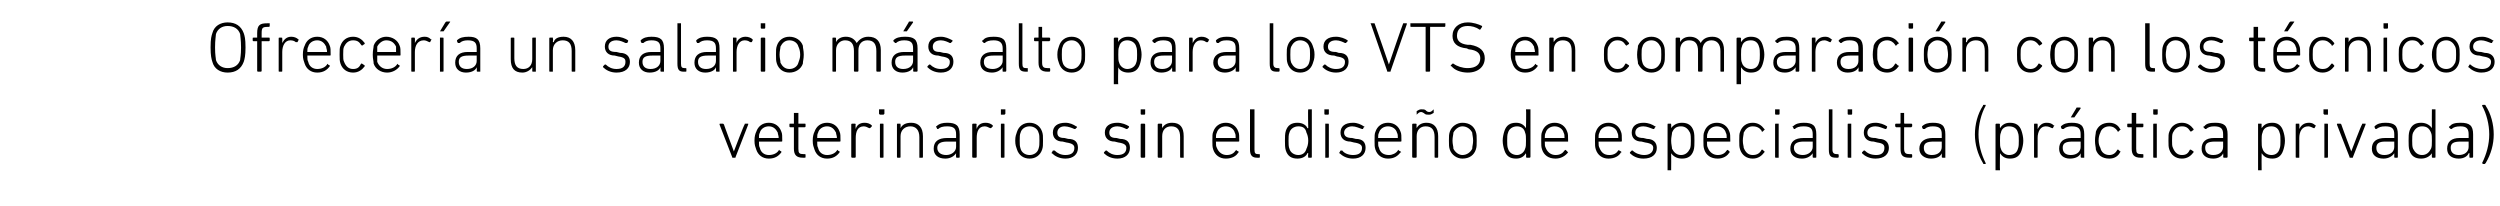 <?xml version="1.0" standalone="no"?><!DOCTYPE svg PUBLIC "-//W3C//DTD SVG 1.1//EN" "http://www.w3.org/Graphics/SVG/1.1/DTD/svg11.dtd"><svg xmlns="http://www.w3.org/2000/svg" version="1.1" width="279px" height="23px" viewBox="0 -2 279 23" style="top:-2px">  <desc>Ofrecer a un salario m s alto para los VTS en comparaci n con los t cnicos veterinarios sin el dise o de especialista...</desc>  <defs/>  <g id="Polygon57997">    <path d="M 81.8 15.6 C 81.7 15.6 81.7 15.6 81.7 15.5 C 81.7 15.5 80.3 11.9 80.3 11.9 C 80.3 11.8 80.3 11.8 80.4 11.8 C 80.4 11.8 80.7 11.8 80.7 11.8 C 80.7 11.8 80.7 11.8 80.8 11.9 C 80.76 11.86 81.9 14.9 81.9 14.9 L 81.9 14.9 C 81.9 14.9 83.05 11.86 83.1 11.9 C 83.1 11.8 83.1 11.8 83.2 11.8 C 83.2 11.8 83.5 11.8 83.5 11.8 C 83.5 11.8 83.5 11.8 83.5 11.9 C 83.5 11.9 82.1 15.5 82.1 15.5 C 82.1 15.6 82.1 15.6 82 15.6 C 82 15.6 81.8 15.6 81.8 15.6 Z M 84.4 14.7 C 84.3 14.4 84.2 14.2 84.2 13.7 C 84.2 13.2 84.3 12.9 84.4 12.7 C 84.6 12.1 85.1 11.7 85.8 11.7 C 86.5 11.7 87 12.1 87.2 12.7 C 87.3 12.9 87.3 13.2 87.3 13.7 C 87.3 13.8 87.3 13.8 87.2 13.8 C 87.2 13.8 84.7 13.8 84.7 13.8 C 84.7 13.8 84.7 13.8 84.7 13.8 C 84.7 14.2 84.7 14.3 84.8 14.5 C 84.9 15 85.3 15.3 85.8 15.3 C 86.3 15.3 86.7 15.1 86.9 14.8 C 86.9 14.7 87 14.7 87 14.8 C 87 14.8 87.2 14.9 87.2 14.9 C 87.2 15 87.2 15 87.2 15 C 86.9 15.4 86.5 15.7 85.8 15.7 C 85.1 15.7 84.6 15.3 84.4 14.7 Z M 86.8 13.4 C 86.9 13.4 86.9 13.4 86.9 13.4 C 86.9 13.1 86.8 13 86.8 12.8 C 86.6 12.4 86.3 12.1 85.8 12.1 C 85.3 12.1 84.9 12.4 84.8 12.8 C 84.7 13 84.7 13.1 84.7 13.4 C 84.7 13.4 84.7 13.4 84.7 13.4 C 84.7 13.4 86.8 13.4 86.8 13.4 Z M 89.6 15.6 C 88.9 15.6 88.6 15.3 88.6 14.6 C 88.6 14.6 88.6 12.2 88.6 12.2 C 88.6 12.2 88.6 12.2 88.6 12.2 C 88.6 12.2 88.2 12.2 88.2 12.2 C 88.1 12.2 88.1 12.1 88.1 12.1 C 88.1 12.1 88.1 11.9 88.1 11.9 C 88.1 11.8 88.1 11.8 88.2 11.8 C 88.2 11.8 88.6 11.8 88.6 11.8 C 88.6 11.8 88.6 11.8 88.6 11.7 C 88.6 11.7 88.6 10.6 88.6 10.6 C 88.6 10.6 88.7 10.6 88.7 10.6 C 88.7 10.6 89 10.6 89 10.6 C 89 10.6 89.1 10.6 89.1 10.6 C 89.1 10.6 89.1 11.7 89.1 11.7 C 89.1 11.8 89.1 11.8 89.1 11.8 C 89.1 11.8 89.8 11.8 89.8 11.8 C 89.9 11.8 89.9 11.8 89.9 11.9 C 89.9 11.9 89.9 12.1 89.9 12.1 C 89.9 12.1 89.9 12.2 89.8 12.2 C 89.8 12.2 89.1 12.2 89.1 12.2 C 89.1 12.2 89.1 12.2 89.1 12.2 C 89.1 12.2 89.1 14.6 89.1 14.6 C 89.1 15.1 89.2 15.2 89.7 15.2 C 89.7 15.2 89.8 15.2 89.8 15.2 C 89.9 15.2 89.9 15.2 89.9 15.3 C 89.9 15.3 89.9 15.5 89.9 15.5 C 89.9 15.6 89.9 15.6 89.8 15.6 C 89.8 15.6 89.6 15.6 89.6 15.6 Z M 90.9 14.7 C 90.8 14.4 90.7 14.2 90.7 13.7 C 90.7 13.2 90.8 12.9 90.9 12.7 C 91.1 12.1 91.6 11.7 92.3 11.7 C 93 11.7 93.5 12.1 93.7 12.7 C 93.8 12.9 93.8 13.2 93.8 13.7 C 93.8 13.8 93.8 13.8 93.7 13.8 C 93.7 13.8 91.2 13.8 91.2 13.8 C 91.2 13.8 91.2 13.8 91.2 13.8 C 91.2 14.2 91.2 14.3 91.3 14.5 C 91.4 15 91.8 15.3 92.3 15.3 C 92.8 15.3 93.2 15.1 93.4 14.8 C 93.4 14.7 93.5 14.7 93.5 14.8 C 93.5 14.8 93.7 14.9 93.7 14.9 C 93.7 15 93.7 15 93.7 15 C 93.4 15.4 93 15.7 92.3 15.7 C 91.6 15.7 91.1 15.3 90.9 14.7 Z M 93.3 13.4 C 93.4 13.4 93.4 13.4 93.4 13.4 C 93.4 13.1 93.3 13 93.3 12.8 C 93.1 12.4 92.8 12.1 92.3 12.1 C 91.8 12.1 91.4 12.4 91.3 12.8 C 91.2 13 91.2 13.1 91.2 13.4 C 91.2 13.4 91.2 13.4 91.2 13.4 C 91.2 13.4 93.3 13.4 93.3 13.4 Z M 95.1 15.6 C 95.1 15.6 95 15.6 95 15.5 C 95 15.5 95 11.9 95 11.9 C 95 11.8 95.1 11.8 95.1 11.8 C 95.1 11.8 95.4 11.8 95.4 11.8 C 95.4 11.8 95.5 11.8 95.5 11.9 C 95.45 11.86 95.5 12.4 95.5 12.4 C 95.5 12.4 95.46 12.35 95.5 12.4 C 95.6 12 95.9 11.7 96.5 11.7 C 96.8 11.7 97.1 11.8 97.3 12 C 97.3 12 97.3 12 97.3 12.1 C 97.3 12.1 97.1 12.3 97.1 12.3 C 97.1 12.3 97 12.3 97 12.3 C 96.8 12.2 96.6 12.1 96.4 12.1 C 95.7 12.1 95.5 12.7 95.5 13.4 C 95.5 13.4 95.5 15.5 95.5 15.5 C 95.5 15.6 95.4 15.6 95.4 15.6 C 95.4 15.6 95.1 15.6 95.1 15.6 Z M 98.2 10.8 C 98.2 10.8 98.1 10.7 98.1 10.7 C 98.1 10.7 98.1 10.2 98.1 10.2 C 98.1 10.2 98.2 10.2 98.2 10.2 C 98.2 10.2 98.6 10.2 98.6 10.2 C 98.6 10.2 98.7 10.2 98.7 10.2 C 98.7 10.2 98.7 10.7 98.7 10.7 C 98.7 10.7 98.6 10.8 98.6 10.8 C 98.6 10.8 98.2 10.8 98.2 10.8 Z M 98.3 15.6 C 98.2 15.6 98.2 15.6 98.2 15.5 C 98.2 15.5 98.2 11.9 98.2 11.9 C 98.2 11.8 98.2 11.8 98.3 11.8 C 98.3 11.8 98.5 11.8 98.5 11.8 C 98.6 11.8 98.6 11.8 98.6 11.9 C 98.6 11.9 98.6 15.5 98.6 15.5 C 98.6 15.6 98.6 15.6 98.5 15.6 C 98.5 15.6 98.3 15.6 98.3 15.6 Z M 102.6 15.6 C 102.6 15.6 102.6 15.6 102.6 15.5 C 102.6 15.5 102.6 13.3 102.6 13.3 C 102.6 12.5 102.2 12.1 101.6 12.1 C 101 12.1 100.5 12.5 100.5 13.2 C 100.5 13.2 100.5 15.5 100.5 15.5 C 100.5 15.6 100.5 15.6 100.4 15.6 C 100.4 15.6 100.2 15.6 100.2 15.6 C 100.1 15.6 100.1 15.6 100.1 15.5 C 100.1 15.5 100.1 11.9 100.1 11.9 C 100.1 11.8 100.1 11.8 100.2 11.8 C 100.2 11.8 100.4 11.8 100.4 11.8 C 100.5 11.8 100.5 11.8 100.5 11.9 C 100.52 11.86 100.5 12.3 100.5 12.3 C 100.5 12.3 100.53 12.32 100.5 12.3 C 100.7 11.9 101.1 11.7 101.7 11.7 C 102.5 11.7 103 12.2 103 13.2 C 103 13.2 103 15.5 103 15.5 C 103 15.6 103 15.6 102.9 15.6 C 102.9 15.6 102.6 15.6 102.6 15.6 Z M 104.7 12.4 C 104.7 12.4 104.6 12.4 104.6 12.4 C 104.6 12.4 104.5 12.2 104.5 12.2 C 104.4 12.1 104.5 12.1 104.5 12.1 C 104.8 11.8 105.2 11.7 105.7 11.7 C 106.7 11.7 107.1 12 107.1 13 C 107.1 13 107.1 15.5 107.1 15.5 C 107.1 15.6 107.1 15.6 107 15.6 C 107 15.6 106.8 15.6 106.8 15.6 C 106.7 15.6 106.7 15.6 106.7 15.5 C 106.68 15.52 106.7 15.1 106.7 15.1 C 106.7 15.1 106.68 15.12 106.7 15.1 C 106.5 15.4 106.1 15.7 105.5 15.7 C 104.7 15.7 104.2 15.3 104.2 14.6 C 104.2 13.8 104.7 13.4 105.7 13.4 C 105.7 13.4 106.6 13.4 106.6 13.4 C 106.7 13.4 106.7 13.4 106.7 13.4 C 106.7 13.4 106.7 13 106.7 13 C 106.7 12.4 106.5 12.1 105.7 12.1 C 105.2 12.1 104.9 12.2 104.7 12.4 Z M 106.7 14.4 C 106.7 14.4 106.7 13.8 106.7 13.8 C 106.7 13.8 106.7 13.8 106.6 13.8 C 106.6 13.8 105.7 13.8 105.7 13.8 C 105 13.8 104.6 14 104.6 14.5 C 104.6 15 105 15.3 105.6 15.3 C 106.2 15.3 106.7 14.9 106.7 14.4 Z M 108.6 15.6 C 108.6 15.6 108.5 15.6 108.5 15.5 C 108.5 15.5 108.5 11.9 108.5 11.9 C 108.5 11.8 108.6 11.8 108.6 11.8 C 108.6 11.8 108.9 11.8 108.9 11.8 C 108.9 11.8 109 11.8 109 11.9 C 108.95 11.86 109 12.4 109 12.4 C 109 12.4 108.96 12.35 109 12.4 C 109.1 12 109.4 11.7 110 11.7 C 110.3 11.7 110.6 11.8 110.8 12 C 110.8 12 110.8 12 110.8 12.1 C 110.8 12.1 110.6 12.3 110.6 12.3 C 110.6 12.3 110.5 12.3 110.5 12.3 C 110.3 12.2 110.1 12.1 109.9 12.1 C 109.2 12.1 109 12.7 109 13.4 C 109 13.4 109 15.5 109 15.5 C 109 15.6 108.9 15.6 108.9 15.6 C 108.9 15.6 108.6 15.6 108.6 15.6 Z M 111.7 10.8 C 111.7 10.8 111.7 10.7 111.7 10.7 C 111.7 10.7 111.7 10.2 111.7 10.2 C 111.7 10.2 111.7 10.2 111.7 10.2 C 111.7 10.2 112.1 10.2 112.1 10.2 C 112.1 10.2 112.2 10.2 112.2 10.2 C 112.2 10.2 112.2 10.7 112.2 10.7 C 112.2 10.7 112.1 10.8 112.1 10.8 C 112.1 10.8 111.7 10.8 111.7 10.8 Z M 111.8 15.6 C 111.7 15.6 111.7 15.6 111.7 15.5 C 111.7 15.5 111.7 11.9 111.7 11.9 C 111.7 11.8 111.7 11.8 111.8 11.8 C 111.8 11.8 112 11.8 112 11.8 C 112.1 11.8 112.1 11.8 112.1 11.9 C 112.1 11.9 112.1 15.5 112.1 15.5 C 112.1 15.6 112.1 15.6 112 15.6 C 112 15.6 111.8 15.6 111.8 15.6 Z M 113.5 14.7 C 113.4 14.4 113.3 14.2 113.3 13.7 C 113.3 13.2 113.4 13 113.5 12.7 C 113.7 12.1 114.2 11.7 114.9 11.7 C 115.6 11.7 116.1 12.1 116.3 12.7 C 116.4 13 116.4 13.2 116.4 13.7 C 116.4 14.2 116.4 14.4 116.3 14.7 C 116.1 15.3 115.6 15.7 114.9 15.7 C 114.2 15.7 113.7 15.3 113.5 14.7 Z M 115.9 14.6 C 116 14.3 116 14.1 116 13.7 C 116 13.3 116 13 115.9 12.8 C 115.8 12.4 115.4 12.1 114.9 12.1 C 114.4 12.1 114 12.4 113.9 12.8 C 113.8 13 113.8 13.3 113.8 13.7 C 113.8 14.1 113.8 14.3 113.9 14.6 C 114 15 114.4 15.3 114.9 15.3 C 115.4 15.3 115.8 15 115.9 14.6 Z M 117.4 15.1 C 117.3 15.1 117.3 15.1 117.4 15 C 117.4 15 117.5 14.8 117.5 14.8 C 117.6 14.8 117.6 14.8 117.7 14.8 C 118 15.1 118.4 15.3 118.9 15.3 C 119.6 15.3 119.9 15 119.9 14.5 C 119.9 14.2 119.7 14 119 13.9 C 119 13.9 118.6 13.8 118.6 13.8 C 117.9 13.8 117.5 13.4 117.5 12.8 C 117.5 12.1 118 11.7 118.9 11.7 C 119.4 11.7 119.8 11.9 120.1 12.1 C 120.2 12.1 120.2 12.2 120.2 12.2 C 120.2 12.2 120 12.4 120 12.4 C 120 12.4 119.9 12.4 119.9 12.4 C 119.7 12.3 119.2 12.1 118.8 12.1 C 118.3 12.1 118 12.4 118 12.8 C 118 13.2 118.2 13.4 118.8 13.4 C 118.8 13.4 119.2 13.5 119.2 13.5 C 120 13.5 120.3 13.9 120.3 14.5 C 120.3 15.2 119.8 15.7 118.9 15.7 C 118.2 15.7 117.7 15.4 117.4 15.1 Z M 123.2 15.1 C 123.2 15.1 123.2 15.1 123.2 15 C 123.2 15 123.4 14.8 123.4 14.8 C 123.4 14.8 123.4 14.8 123.5 14.8 C 123.8 15.1 124.2 15.3 124.7 15.3 C 125.4 15.3 125.7 15 125.7 14.5 C 125.7 14.2 125.5 14 124.8 13.9 C 124.8 13.9 124.4 13.8 124.4 13.8 C 123.7 13.8 123.3 13.4 123.3 12.8 C 123.3 12.1 123.8 11.7 124.7 11.7 C 125.2 11.7 125.7 11.9 126 12.1 C 126 12.1 126 12.2 126 12.2 C 126 12.2 125.8 12.4 125.8 12.4 C 125.8 12.4 125.8 12.4 125.7 12.4 C 125.5 12.3 125.1 12.1 124.7 12.1 C 124.1 12.1 123.8 12.4 123.8 12.8 C 123.8 13.2 124 13.4 124.6 13.4 C 124.6 13.4 125 13.5 125 13.5 C 125.8 13.5 126.1 13.9 126.1 14.5 C 126.1 15.2 125.6 15.7 124.7 15.7 C 124 15.7 123.5 15.4 123.2 15.1 Z M 127.4 10.8 C 127.3 10.8 127.3 10.7 127.3 10.7 C 127.3 10.7 127.3 10.2 127.3 10.2 C 127.3 10.2 127.3 10.2 127.4 10.2 C 127.4 10.2 127.7 10.2 127.7 10.2 C 127.8 10.2 127.8 10.2 127.8 10.2 C 127.8 10.2 127.8 10.7 127.8 10.7 C 127.8 10.7 127.8 10.8 127.7 10.8 C 127.7 10.8 127.4 10.8 127.4 10.8 Z M 127.4 15.6 C 127.4 15.6 127.3 15.6 127.3 15.5 C 127.3 15.5 127.3 11.9 127.3 11.9 C 127.3 11.8 127.4 11.8 127.4 11.8 C 127.4 11.8 127.7 11.8 127.7 11.8 C 127.7 11.8 127.8 11.8 127.8 11.9 C 127.8 11.9 127.8 15.5 127.8 15.5 C 127.8 15.6 127.7 15.6 127.7 15.6 C 127.7 15.6 127.4 15.6 127.4 15.6 Z M 131.8 15.6 C 131.7 15.6 131.7 15.6 131.7 15.5 C 131.7 15.5 131.7 13.3 131.7 13.3 C 131.7 12.5 131.4 12.1 130.7 12.1 C 130.1 12.1 129.7 12.5 129.7 13.2 C 129.7 13.2 129.7 15.5 129.7 15.5 C 129.7 15.6 129.6 15.6 129.6 15.6 C 129.6 15.6 129.3 15.6 129.3 15.6 C 129.3 15.6 129.2 15.6 129.2 15.5 C 129.2 15.5 129.2 11.9 129.2 11.9 C 129.2 11.8 129.3 11.8 129.3 11.8 C 129.3 11.8 129.6 11.8 129.6 11.8 C 129.6 11.8 129.7 11.8 129.7 11.9 C 129.67 11.86 129.7 12.3 129.7 12.3 C 129.7 12.3 129.67 12.32 129.7 12.3 C 129.9 11.9 130.3 11.7 130.8 11.7 C 131.7 11.7 132.1 12.2 132.1 13.2 C 132.1 13.2 132.1 15.5 132.1 15.5 C 132.1 15.6 132.1 15.6 132.1 15.6 C 132.1 15.6 131.8 15.6 131.8 15.6 Z M 135.4 14.7 C 135.3 14.4 135.3 14.2 135.3 13.7 C 135.3 13.2 135.3 12.9 135.4 12.7 C 135.6 12.1 136.1 11.7 136.8 11.7 C 137.5 11.7 138 12.1 138.2 12.7 C 138.3 12.9 138.3 13.2 138.3 13.7 C 138.3 13.8 138.3 13.8 138.2 13.8 C 138.2 13.8 135.8 13.8 135.8 13.8 C 135.7 13.8 135.7 13.8 135.7 13.8 C 135.7 14.2 135.7 14.3 135.8 14.5 C 136 15 136.4 15.3 136.9 15.3 C 137.4 15.3 137.7 15.1 137.9 14.8 C 138 14.7 138 14.7 138 14.8 C 138 14.8 138.2 14.9 138.2 14.9 C 138.3 15 138.3 15 138.2 15 C 138 15.4 137.5 15.7 136.8 15.7 C 136.1 15.7 135.6 15.3 135.4 14.7 Z M 137.9 13.4 C 137.9 13.4 137.9 13.4 137.9 13.4 C 137.9 13.1 137.9 13 137.8 12.8 C 137.7 12.4 137.3 12.1 136.8 12.1 C 136.3 12.1 135.9 12.4 135.8 12.8 C 135.7 13 135.7 13.1 135.7 13.4 C 135.7 13.4 135.7 13.4 135.8 13.4 C 135.8 13.4 137.9 13.4 137.9 13.4 Z M 140.3 15.6 C 139.8 15.6 139.5 15.4 139.5 14.7 C 139.5 14.7 139.5 10.2 139.5 10.2 C 139.5 10.2 139.6 10.2 139.6 10.2 C 139.6 10.2 139.9 10.2 139.9 10.2 C 139.9 10.2 140 10.2 140 10.2 C 140 10.2 140 14.7 140 14.7 C 140 15.1 140.1 15.2 140.4 15.2 C 140.4 15.2 140.5 15.2 140.5 15.2 C 140.6 15.2 140.6 15.2 140.6 15.3 C 140.6 15.3 140.6 15.5 140.6 15.5 C 140.6 15.6 140.6 15.6 140.5 15.6 C 140.5 15.6 140.3 15.6 140.3 15.6 Z M 146 15.6 C 146 15.6 146 15.6 146 15.5 C 145.95 15.52 146 15.1 146 15.1 C 146 15.1 145.95 15.06 145.9 15.1 C 145.8 15.4 145.4 15.7 144.8 15.7 C 144.1 15.7 143.7 15.4 143.5 14.8 C 143.4 14.5 143.4 14.1 143.4 13.7 C 143.4 13.3 143.4 12.9 143.5 12.6 C 143.7 12 144.1 11.7 144.8 11.7 C 145.4 11.7 145.8 12 145.9 12.3 C 145.95 12.33 146 12.3 146 12.3 C 146 12.3 145.95 10.24 146 10.2 C 146 10.2 146 10.2 146 10.2 C 146 10.2 146.3 10.2 146.3 10.2 C 146.4 10.2 146.4 10.2 146.4 10.2 C 146.4 10.2 146.4 15.5 146.4 15.5 C 146.4 15.6 146.4 15.6 146.3 15.6 C 146.3 15.6 146 15.6 146 15.6 Z M 145.8 14.6 C 145.9 14.4 146 14.1 146 13.7 C 146 13.3 145.9 13 145.8 12.8 C 145.7 12.3 145.4 12.1 144.9 12.1 C 144.4 12.1 144 12.4 143.9 12.8 C 143.8 13 143.8 13.4 143.8 13.7 C 143.8 14 143.8 14.4 143.9 14.6 C 144 15 144.4 15.3 144.9 15.3 C 145.4 15.3 145.7 15 145.8 14.6 Z M 147.9 10.8 C 147.8 10.8 147.8 10.7 147.8 10.7 C 147.8 10.7 147.8 10.2 147.8 10.2 C 147.8 10.2 147.8 10.2 147.9 10.2 C 147.9 10.2 148.2 10.2 148.2 10.2 C 148.3 10.2 148.3 10.2 148.3 10.2 C 148.3 10.2 148.3 10.7 148.3 10.7 C 148.3 10.7 148.3 10.8 148.2 10.8 C 148.2 10.8 147.9 10.8 147.9 10.8 Z M 147.9 15.6 C 147.9 15.6 147.9 15.6 147.9 15.5 C 147.9 15.5 147.9 11.9 147.9 11.9 C 147.9 11.8 147.9 11.8 147.9 11.8 C 147.9 11.8 148.2 11.8 148.2 11.8 C 148.3 11.8 148.3 11.8 148.3 11.9 C 148.3 11.9 148.3 15.5 148.3 15.5 C 148.3 15.6 148.3 15.6 148.2 15.6 C 148.2 15.6 147.9 15.6 147.9 15.6 Z M 149.5 15.1 C 149.4 15.1 149.4 15.1 149.5 15 C 149.5 15 149.6 14.8 149.6 14.8 C 149.7 14.8 149.7 14.8 149.8 14.8 C 150 15.1 150.5 15.3 151 15.3 C 151.7 15.3 152 15 152 14.5 C 152 14.2 151.8 14 151.1 13.9 C 151.1 13.9 150.7 13.8 150.7 13.8 C 150 13.8 149.6 13.4 149.6 12.8 C 149.6 12.1 150.1 11.7 151 11.7 C 151.5 11.7 151.9 11.9 152.2 12.1 C 152.3 12.1 152.3 12.2 152.2 12.2 C 152.2 12.2 152.1 12.4 152.1 12.4 C 152.1 12.4 152 12.4 152 12.4 C 151.7 12.3 151.3 12.1 150.9 12.1 C 150.4 12.1 150 12.4 150 12.8 C 150 13.2 150.3 13.4 150.9 13.4 C 150.9 13.4 151.3 13.5 151.3 13.5 C 152.1 13.5 152.4 13.9 152.4 14.5 C 152.4 15.2 151.9 15.7 151 15.7 C 150.3 15.7 149.8 15.4 149.5 15.1 Z M 153.5 14.7 C 153.4 14.4 153.4 14.2 153.4 13.7 C 153.4 13.2 153.4 12.9 153.5 12.7 C 153.7 12.1 154.2 11.7 154.9 11.7 C 155.6 11.7 156.1 12.1 156.3 12.7 C 156.4 12.9 156.4 13.2 156.4 13.7 C 156.4 13.8 156.4 13.8 156.3 13.8 C 156.3 13.8 153.8 13.8 153.8 13.8 C 153.8 13.8 153.8 13.8 153.8 13.8 C 153.8 14.2 153.8 14.3 153.9 14.5 C 154 15 154.4 15.3 155 15.3 C 155.4 15.3 155.8 15.1 156 14.8 C 156 14.7 156.1 14.7 156.1 14.8 C 156.1 14.8 156.3 14.9 156.3 14.9 C 156.4 15 156.4 15 156.3 15 C 156 15.4 155.6 15.7 154.9 15.7 C 154.2 15.7 153.7 15.3 153.5 14.7 Z M 155.9 13.4 C 156 13.4 156 13.4 156 13.4 C 156 13.1 156 13 155.9 12.8 C 155.8 12.4 155.4 12.1 154.9 12.1 C 154.4 12.1 154 12.4 153.9 12.8 C 153.8 13 153.8 13.1 153.8 13.4 C 153.8 13.4 153.8 13.4 153.8 13.4 C 153.8 13.4 155.9 13.4 155.9 13.4 Z M 160.2 15.6 C 160.1 15.6 160.1 15.6 160.1 15.5 C 160.1 15.5 160.1 13.3 160.1 13.3 C 160.1 12.5 159.8 12.1 159.1 12.1 C 158.5 12.1 158.1 12.5 158.1 13.2 C 158.1 13.2 158.1 15.5 158.1 15.5 C 158.1 15.6 158 15.6 158 15.6 C 158 15.6 157.7 15.6 157.7 15.6 C 157.7 15.6 157.6 15.6 157.6 15.5 C 157.6 15.5 157.6 11.9 157.6 11.9 C 157.6 11.8 157.7 11.8 157.7 11.8 C 157.7 11.8 158 11.8 158 11.8 C 158 11.8 158.1 11.8 158.1 11.9 C 158.06 11.86 158.1 12.3 158.1 12.3 C 158.1 12.3 158.06 12.32 158.1 12.3 C 158.3 11.9 158.7 11.7 159.2 11.7 C 160 11.7 160.5 12.2 160.5 13.2 C 160.5 13.2 160.5 15.5 160.5 15.5 C 160.5 15.6 160.5 15.6 160.4 15.6 C 160.4 15.6 160.2 15.6 160.2 15.6 Z M 159 10.7 C 158.9 10.6 158.7 10.5 158.6 10.5 C 158.4 10.5 158.3 10.6 158.1 10.8 C 158.1 10.8 158.1 10.8 158.1 10.8 C 158.1 10.8 158.1 10.5 158.1 10.5 C 158.1 10.5 158.1 10.4 158.1 10.4 C 158.3 10.3 158.4 10.2 158.6 10.2 C 158.8 10.2 159 10.2 159.1 10.3 C 159.2 10.4 159.3 10.5 159.5 10.5 C 159.7 10.5 159.8 10.4 160 10.2 C 160 10.2 160 10.2 160 10.2 C 160 10.2 160 10.5 160 10.5 C 160 10.5 160 10.5 160 10.6 C 159.8 10.7 159.7 10.8 159.5 10.8 C 159.3 10.8 159.1 10.8 159 10.7 Z M 161.8 14.7 C 161.7 14.4 161.7 14.2 161.7 13.7 C 161.7 13.2 161.7 13 161.8 12.7 C 162 12.1 162.6 11.7 163.2 11.7 C 164 11.7 164.5 12.1 164.7 12.7 C 164.8 13 164.8 13.2 164.8 13.7 C 164.8 14.2 164.8 14.4 164.7 14.7 C 164.5 15.3 164 15.7 163.2 15.7 C 162.6 15.7 162 15.3 161.8 14.7 Z M 164.3 14.6 C 164.3 14.3 164.4 14.1 164.4 13.7 C 164.4 13.3 164.3 13 164.3 12.8 C 164.1 12.4 163.7 12.1 163.2 12.1 C 162.8 12.1 162.4 12.4 162.2 12.8 C 162.2 13 162.1 13.3 162.1 13.7 C 162.1 14.1 162.2 14.3 162.2 14.6 C 162.4 15 162.8 15.3 163.2 15.3 C 163.7 15.3 164.1 15 164.3 14.6 Z M 170.4 15.6 C 170.4 15.6 170.3 15.6 170.3 15.5 C 170.34 15.52 170.3 15.1 170.3 15.1 C 170.3 15.1 170.33 15.06 170.3 15.1 C 170.1 15.4 169.8 15.7 169.2 15.7 C 168.5 15.7 168.1 15.4 167.9 14.8 C 167.8 14.5 167.7 14.1 167.7 13.7 C 167.7 13.3 167.8 12.9 167.9 12.6 C 168.1 12 168.5 11.7 169.2 11.7 C 169.8 11.7 170.1 12 170.3 12.3 C 170.33 12.33 170.3 12.3 170.3 12.3 C 170.3 12.3 170.34 10.24 170.3 10.2 C 170.3 10.2 170.4 10.2 170.4 10.2 C 170.4 10.2 170.7 10.2 170.7 10.2 C 170.7 10.2 170.8 10.2 170.8 10.2 C 170.8 10.2 170.8 15.5 170.8 15.5 C 170.8 15.6 170.7 15.6 170.7 15.6 C 170.7 15.6 170.4 15.6 170.4 15.6 Z M 170.2 14.6 C 170.3 14.4 170.3 14.1 170.3 13.7 C 170.3 13.3 170.3 13 170.2 12.8 C 170.1 12.3 169.7 12.1 169.3 12.1 C 168.8 12.1 168.4 12.4 168.3 12.8 C 168.2 13 168.2 13.4 168.2 13.7 C 168.2 14 168.2 14.4 168.3 14.6 C 168.4 15 168.8 15.3 169.3 15.3 C 169.7 15.3 170.1 15 170.2 14.6 Z M 172.1 14.7 C 172 14.4 172 14.2 172 13.7 C 172 13.2 172 12.9 172.1 12.7 C 172.3 12.1 172.8 11.7 173.5 11.7 C 174.2 11.7 174.7 12.1 174.9 12.7 C 175 12.9 175 13.2 175 13.7 C 175 13.8 175 13.8 175 13.8 C 175 13.8 172.5 13.8 172.5 13.8 C 172.4 13.8 172.4 13.8 172.4 13.8 C 172.4 14.2 172.4 14.3 172.5 14.5 C 172.7 15 173.1 15.3 173.6 15.3 C 174.1 15.3 174.4 15.1 174.6 14.8 C 174.7 14.7 174.7 14.7 174.8 14.8 C 174.8 14.8 174.9 14.9 174.9 14.9 C 175 15 175 15 175 15 C 174.7 15.4 174.2 15.7 173.6 15.7 C 172.8 15.7 172.3 15.3 172.1 14.7 Z M 174.6 13.4 C 174.6 13.4 174.6 13.4 174.6 13.4 C 174.6 13.1 174.6 13 174.5 12.8 C 174.4 12.4 174 12.1 173.5 12.1 C 173 12.1 172.6 12.4 172.5 12.8 C 172.4 13 172.4 13.1 172.4 13.4 C 172.4 13.4 172.4 13.4 172.5 13.4 C 172.5 13.4 174.6 13.4 174.6 13.4 Z M 178.1 14.7 C 178 14.4 178 14.2 178 13.7 C 178 13.2 178 12.9 178.1 12.7 C 178.3 12.1 178.8 11.7 179.5 11.7 C 180.2 11.7 180.7 12.1 180.9 12.7 C 181 12.9 181 13.2 181 13.7 C 181 13.8 181 13.8 180.9 13.8 C 180.9 13.8 178.5 13.8 178.5 13.8 C 178.4 13.8 178.4 13.8 178.4 13.8 C 178.4 14.2 178.4 14.3 178.5 14.5 C 178.7 15 179 15.3 179.6 15.3 C 180.1 15.3 180.4 15.1 180.6 14.8 C 180.7 14.7 180.7 14.7 180.7 14.8 C 180.7 14.8 180.9 14.9 180.9 14.9 C 181 15 181 15 180.9 15 C 180.7 15.4 180.2 15.7 179.5 15.7 C 178.8 15.7 178.3 15.3 178.1 14.7 Z M 180.5 13.4 C 180.6 13.4 180.6 13.4 180.6 13.4 C 180.6 13.1 180.6 13 180.5 12.8 C 180.4 12.4 180 12.1 179.5 12.1 C 179 12.1 178.6 12.4 178.5 12.8 C 178.4 13 178.4 13.1 178.4 13.4 C 178.4 13.4 178.4 13.4 178.5 13.4 C 178.5 13.4 180.5 13.4 180.5 13.4 Z M 181.9 15.1 C 181.9 15.1 181.9 15.1 181.9 15 C 181.9 15 182.1 14.8 182.1 14.8 C 182.2 14.8 182.2 14.8 182.2 14.8 C 182.5 15.1 183 15.3 183.5 15.3 C 184.1 15.3 184.5 15 184.5 14.5 C 184.5 14.2 184.3 14 183.6 13.9 C 183.6 13.9 183.2 13.8 183.2 13.8 C 182.5 13.8 182.1 13.4 182.1 12.8 C 182.1 12.1 182.6 11.7 183.4 11.7 C 184 11.7 184.4 11.9 184.7 12.1 C 184.8 12.1 184.8 12.2 184.7 12.2 C 184.7 12.2 184.6 12.4 184.6 12.4 C 184.6 12.4 184.5 12.4 184.5 12.4 C 184.2 12.3 183.8 12.1 183.4 12.1 C 182.8 12.1 182.5 12.4 182.5 12.8 C 182.5 13.2 182.8 13.4 183.4 13.4 C 183.4 13.4 183.8 13.5 183.8 13.5 C 184.5 13.5 184.9 13.9 184.9 14.5 C 184.9 15.2 184.4 15.7 183.4 15.7 C 182.7 15.7 182.2 15.4 181.9 15.1 Z M 186.2 17 C 186.1 17 186.1 17 186.1 17 C 186.1 17 186.1 11.9 186.1 11.9 C 186.1 11.8 186.1 11.8 186.2 11.8 C 186.2 11.8 186.4 11.8 186.4 11.8 C 186.5 11.8 186.5 11.8 186.5 11.9 C 186.52 11.86 186.5 12.3 186.5 12.3 C 186.5 12.3 186.53 12.33 186.5 12.3 C 186.7 12 187.1 11.7 187.7 11.7 C 188.4 11.7 188.8 12 189 12.6 C 189.1 12.9 189.1 13.3 189.1 13.7 C 189.1 14.1 189.1 14.5 189 14.8 C 188.8 15.4 188.4 15.7 187.7 15.7 C 187.1 15.7 186.7 15.4 186.5 15.1 C 186.53 15.06 186.5 15.1 186.5 15.1 C 186.5 15.1 186.52 16.96 186.5 17 C 186.5 17 186.5 17 186.4 17 C 186.4 17 186.2 17 186.2 17 Z M 188.6 14.6 C 188.7 14.4 188.7 14 188.7 13.7 C 188.7 13.4 188.7 13 188.6 12.8 C 188.4 12.4 188.1 12.1 187.6 12.1 C 187.1 12.1 186.8 12.3 186.6 12.8 C 186.6 13 186.5 13.3 186.5 13.7 C 186.5 14.1 186.6 14.4 186.6 14.6 C 186.8 15 187.1 15.3 187.6 15.3 C 188.1 15.3 188.4 15 188.6 14.6 Z M 190.2 14.7 C 190.1 14.4 190.1 14.2 190.1 13.7 C 190.1 13.2 190.1 12.9 190.2 12.7 C 190.4 12.1 190.9 11.7 191.6 11.7 C 192.3 11.7 192.8 12.1 193 12.7 C 193.1 12.9 193.1 13.2 193.1 13.7 C 193.1 13.8 193.1 13.8 193.1 13.8 C 193.1 13.8 190.6 13.8 190.6 13.8 C 190.5 13.8 190.5 13.8 190.5 13.8 C 190.5 14.2 190.5 14.3 190.6 14.5 C 190.8 15 191.2 15.3 191.7 15.3 C 192.2 15.3 192.5 15.1 192.7 14.8 C 192.8 14.7 192.8 14.7 192.9 14.8 C 192.9 14.8 193 14.9 193 14.9 C 193.1 15 193.1 15 193 15 C 192.8 15.4 192.3 15.7 191.7 15.7 C 190.9 15.7 190.4 15.3 190.2 14.7 Z M 192.7 13.4 C 192.7 13.4 192.7 13.4 192.7 13.4 C 192.7 13.1 192.7 13 192.6 12.8 C 192.5 12.4 192.1 12.1 191.6 12.1 C 191.1 12.1 190.7 12.4 190.6 12.8 C 190.5 13 190.5 13.1 190.5 13.4 C 190.5 13.4 190.5 13.4 190.6 13.4 C 190.6 13.4 192.7 13.4 192.7 13.4 Z M 194.2 12.7 C 194.4 12.1 194.9 11.7 195.6 11.7 C 196.2 11.7 196.6 12 196.9 12.4 C 197 12.5 196.9 12.5 196.9 12.5 C 196.9 12.5 196.7 12.7 196.7 12.7 C 196.6 12.7 196.6 12.7 196.6 12.6 C 196.4 12.3 196.1 12.1 195.6 12.1 C 195.1 12.1 194.8 12.4 194.6 12.8 C 194.6 13 194.5 13.3 194.5 13.7 C 194.5 14.1 194.6 14.3 194.6 14.5 C 194.8 15 195.1 15.3 195.6 15.3 C 196.1 15.3 196.4 15.1 196.6 14.7 C 196.6 14.7 196.6 14.7 196.7 14.7 C 196.7 14.7 196.9 14.9 196.9 14.9 C 196.9 14.9 197 14.9 196.9 15 C 196.6 15.4 196.2 15.7 195.6 15.7 C 194.9 15.7 194.4 15.3 194.2 14.7 C 194.1 14.4 194.1 14.2 194.1 13.7 C 194.1 13.2 194.1 12.9 194.2 12.7 Z M 198.2 10.8 C 198.1 10.8 198.1 10.7 198.1 10.7 C 198.1 10.7 198.1 10.2 198.1 10.2 C 198.1 10.2 198.1 10.2 198.2 10.2 C 198.2 10.2 198.5 10.2 198.5 10.2 C 198.6 10.2 198.6 10.2 198.6 10.2 C 198.6 10.2 198.6 10.7 198.6 10.7 C 198.6 10.7 198.6 10.8 198.5 10.8 C 198.5 10.8 198.2 10.8 198.2 10.8 Z M 198.2 15.6 C 198.1 15.6 198.1 15.6 198.1 15.5 C 198.1 15.5 198.1 11.9 198.1 11.9 C 198.1 11.8 198.1 11.8 198.2 11.8 C 198.2 11.8 198.5 11.8 198.5 11.8 C 198.5 11.8 198.5 11.8 198.5 11.9 C 198.5 11.9 198.5 15.5 198.5 15.5 C 198.5 15.6 198.5 15.6 198.5 15.6 C 198.5 15.6 198.2 15.6 198.2 15.6 Z M 200.3 12.4 C 200.3 12.4 200.2 12.4 200.2 12.4 C 200.2 12.4 200.1 12.2 200.1 12.2 C 200 12.1 200 12.1 200.1 12.1 C 200.4 11.8 200.8 11.7 201.3 11.7 C 202.3 11.7 202.7 12 202.7 13 C 202.7 13 202.7 15.5 202.7 15.5 C 202.7 15.6 202.7 15.6 202.6 15.6 C 202.6 15.6 202.4 15.6 202.4 15.6 C 202.3 15.6 202.3 15.6 202.3 15.5 C 202.28 15.52 202.3 15.1 202.3 15.1 C 202.3 15.1 202.27 15.12 202.3 15.1 C 202.1 15.4 201.7 15.7 201.1 15.7 C 200.3 15.7 199.8 15.3 199.8 14.6 C 199.8 13.8 200.3 13.4 201.3 13.4 C 201.3 13.4 202.2 13.4 202.2 13.4 C 202.3 13.4 202.3 13.4 202.3 13.4 C 202.3 13.4 202.3 13 202.3 13 C 202.3 12.4 202.1 12.1 201.3 12.1 C 200.8 12.1 200.5 12.2 200.3 12.4 Z M 202.3 14.4 C 202.3 14.4 202.3 13.8 202.3 13.8 C 202.3 13.8 202.3 13.8 202.2 13.8 C 202.2 13.8 201.3 13.8 201.3 13.8 C 200.6 13.8 200.2 14 200.2 14.5 C 200.2 15 200.6 15.3 201.2 15.3 C 201.8 15.3 202.3 14.9 202.3 14.4 Z M 204.9 15.6 C 204.3 15.6 204.1 15.4 204.1 14.7 C 204.1 14.7 204.1 10.2 204.1 10.2 C 204.1 10.2 204.1 10.2 204.2 10.2 C 204.2 10.2 204.5 10.2 204.5 10.2 C 204.5 10.2 204.5 10.2 204.5 10.2 C 204.5 10.2 204.5 14.7 204.5 14.7 C 204.5 15.1 204.7 15.2 205 15.2 C 205 15.2 205.1 15.2 205.1 15.2 C 205.1 15.2 205.2 15.2 205.2 15.3 C 205.2 15.3 205.2 15.5 205.2 15.5 C 205.2 15.6 205.1 15.6 205.1 15.6 C 205.1 15.6 204.9 15.6 204.9 15.6 Z M 206.3 10.8 C 206.2 10.8 206.2 10.7 206.2 10.7 C 206.2 10.7 206.2 10.2 206.2 10.2 C 206.2 10.2 206.2 10.2 206.3 10.2 C 206.3 10.2 206.6 10.2 206.6 10.2 C 206.7 10.2 206.7 10.2 206.7 10.2 C 206.7 10.2 206.7 10.7 206.7 10.7 C 206.7 10.7 206.7 10.8 206.6 10.8 C 206.6 10.8 206.3 10.8 206.3 10.8 Z M 206.3 15.6 C 206.2 15.6 206.2 15.6 206.2 15.5 C 206.2 15.5 206.2 11.9 206.2 11.9 C 206.2 11.8 206.2 11.8 206.3 11.8 C 206.3 11.8 206.6 11.8 206.6 11.8 C 206.6 11.8 206.6 11.8 206.6 11.9 C 206.6 11.9 206.6 15.5 206.6 15.5 C 206.6 15.6 206.6 15.6 206.6 15.6 C 206.6 15.6 206.3 15.6 206.3 15.6 Z M 207.8 15.1 C 207.8 15.1 207.8 15.1 207.8 15 C 207.8 15 208 14.8 208 14.8 C 208 14.8 208.1 14.8 208.1 14.8 C 208.4 15.1 208.8 15.3 209.4 15.3 C 210 15.3 210.3 15 210.3 14.5 C 210.3 14.2 210.2 14 209.5 13.9 C 209.5 13.9 209.1 13.8 209.1 13.8 C 208.4 13.8 208 13.4 208 12.8 C 208 12.1 208.5 11.7 209.3 11.7 C 209.8 11.7 210.3 11.9 210.6 12.1 C 210.6 12.1 210.6 12.2 210.6 12.2 C 210.6 12.2 210.5 12.4 210.5 12.4 C 210.4 12.4 210.4 12.4 210.4 12.4 C 210.1 12.3 209.7 12.1 209.3 12.1 C 208.7 12.1 208.4 12.4 208.4 12.8 C 208.4 13.2 208.6 13.4 209.3 13.4 C 209.3 13.4 209.7 13.5 209.7 13.5 C 210.4 13.5 210.8 13.9 210.8 14.5 C 210.8 15.2 210.3 15.7 209.3 15.7 C 208.6 15.7 208.1 15.4 207.8 15.1 Z M 213.1 15.6 C 212.3 15.6 212.1 15.3 212.1 14.6 C 212.1 14.6 212.1 12.2 212.1 12.2 C 212.1 12.2 212.1 12.2 212 12.2 C 212 12.2 211.6 12.2 211.6 12.2 C 211.6 12.2 211.5 12.1 211.5 12.1 C 211.5 12.1 211.5 11.9 211.5 11.9 C 211.5 11.8 211.6 11.8 211.6 11.8 C 211.6 11.8 212 11.8 212 11.8 C 212.1 11.8 212.1 11.8 212.1 11.7 C 212.1 11.7 212.1 10.6 212.1 10.6 C 212.1 10.6 212.1 10.6 212.2 10.6 C 212.2 10.6 212.4 10.6 212.4 10.6 C 212.5 10.6 212.5 10.6 212.5 10.6 C 212.5 10.6 212.5 11.7 212.5 11.7 C 212.5 11.8 212.5 11.8 212.6 11.8 C 212.6 11.8 213.3 11.8 213.3 11.8 C 213.3 11.8 213.4 11.8 213.4 11.9 C 213.4 11.9 213.4 12.1 213.4 12.1 C 213.4 12.1 213.3 12.2 213.3 12.2 C 213.3 12.2 212.6 12.2 212.6 12.2 C 212.5 12.2 212.5 12.2 212.5 12.2 C 212.5 12.2 212.5 14.6 212.5 14.6 C 212.5 15.1 212.7 15.2 213.1 15.2 C 213.1 15.2 213.3 15.2 213.3 15.2 C 213.3 15.2 213.4 15.2 213.4 15.3 C 213.4 15.3 213.4 15.5 213.4 15.5 C 213.4 15.6 213.3 15.6 213.3 15.6 C 213.3 15.6 213.1 15.6 213.1 15.6 Z M 214.8 12.4 C 214.7 12.4 214.7 12.4 214.6 12.4 C 214.6 12.4 214.5 12.2 214.5 12.2 C 214.5 12.1 214.5 12.1 214.5 12.1 C 214.8 11.8 215.2 11.7 215.7 11.7 C 216.7 11.7 217.1 12 217.1 13 C 217.1 13 217.1 15.5 217.1 15.5 C 217.1 15.6 217.1 15.6 217.1 15.6 C 217.1 15.6 216.8 15.6 216.8 15.6 C 216.8 15.6 216.7 15.6 216.7 15.5 C 216.72 15.52 216.7 15.1 216.7 15.1 C 216.7 15.1 216.71 15.12 216.7 15.1 C 216.6 15.4 216.2 15.7 215.5 15.7 C 214.8 15.7 214.2 15.3 214.2 14.6 C 214.2 13.8 214.8 13.4 215.7 13.4 C 215.7 13.4 216.7 13.4 216.7 13.4 C 216.7 13.4 216.7 13.4 216.7 13.4 C 216.7 13.4 216.7 13 216.7 13 C 216.7 12.4 216.5 12.1 215.7 12.1 C 215.3 12.1 215 12.2 214.8 12.4 Z M 216.7 14.4 C 216.7 14.4 216.7 13.8 216.7 13.8 C 216.7 13.8 216.7 13.8 216.7 13.8 C 216.7 13.8 215.8 13.8 215.8 13.8 C 215 13.8 214.7 14 214.7 14.5 C 214.7 15 215 15.3 215.6 15.3 C 216.3 15.3 216.7 14.9 216.7 14.4 Z M 220.4 13 C 220.4 11.9 220.7 10.7 221.3 9.8 C 221.3 9.7 221.3 9.7 221.4 9.7 C 221.4 9.7 221.6 9.7 221.6 9.7 C 221.6 9.7 221.6 9.7 221.6 9.8 C 221.1 10.7 220.8 11.9 220.8 13 C 220.8 14.1 221.1 15.2 221.6 16.2 C 221.6 16.2 221.6 16.3 221.6 16.3 C 221.6 16.3 221.4 16.3 221.4 16.3 C 221.3 16.3 221.3 16.2 221.3 16.2 C 220.7 15.2 220.4 14.1 220.4 13 Z M 222.8 17 C 222.8 17 222.7 17 222.7 17 C 222.7 17 222.7 11.9 222.7 11.9 C 222.7 11.8 222.8 11.8 222.8 11.8 C 222.8 11.8 223.1 11.8 223.1 11.8 C 223.1 11.8 223.2 11.8 223.2 11.9 C 223.17 11.86 223.2 12.3 223.2 12.3 C 223.2 12.3 223.18 12.33 223.2 12.3 C 223.4 12 223.7 11.7 224.3 11.7 C 225 11.7 225.4 12 225.6 12.6 C 225.7 12.9 225.8 13.3 225.8 13.7 C 225.8 14.1 225.7 14.5 225.6 14.8 C 225.4 15.4 225 15.7 224.3 15.7 C 223.7 15.7 223.4 15.4 223.2 15.1 C 223.18 15.06 223.2 15.1 223.2 15.1 C 223.2 15.1 223.17 16.96 223.2 17 C 223.2 17 223.1 17 223.1 17 C 223.1 17 222.8 17 222.8 17 Z M 225.2 14.6 C 225.3 14.4 225.3 14 225.3 13.7 C 225.3 13.4 225.3 13 225.2 12.8 C 225.1 12.4 224.8 12.1 224.2 12.1 C 223.8 12.1 223.4 12.3 223.3 12.8 C 223.2 13 223.2 13.3 223.2 13.7 C 223.2 14.1 223.2 14.4 223.3 14.6 C 223.4 15 223.8 15.3 224.2 15.3 C 224.8 15.3 225.1 15 225.2 14.6 Z M 227.1 15.6 C 227 15.6 227 15.6 227 15.5 C 227 15.5 227 11.9 227 11.9 C 227 11.8 227 11.8 227.1 11.8 C 227.1 11.8 227.3 11.8 227.3 11.8 C 227.4 11.8 227.4 11.8 227.4 11.9 C 227.41 11.86 227.4 12.4 227.4 12.4 C 227.4 12.4 227.42 12.35 227.4 12.4 C 227.6 12 227.9 11.7 228.4 11.7 C 228.8 11.7 229 11.8 229.2 12 C 229.3 12 229.3 12 229.2 12.1 C 229.2 12.1 229.1 12.3 229.1 12.3 C 229 12.3 229 12.3 229 12.3 C 228.8 12.2 228.6 12.1 228.3 12.1 C 227.7 12.1 227.4 12.7 227.4 13.4 C 227.4 13.4 227.4 15.5 227.4 15.5 C 227.4 15.6 227.4 15.6 227.3 15.6 C 227.3 15.6 227.1 15.6 227.1 15.6 Z M 230.3 12.4 C 230.2 12.4 230.2 12.4 230.1 12.4 C 230.1 12.4 230 12.2 230 12.2 C 230 12.1 230 12.1 230 12.1 C 230.3 11.8 230.7 11.7 231.2 11.7 C 232.2 11.7 232.6 12 232.6 13 C 232.6 13 232.6 15.5 232.6 15.5 C 232.6 15.6 232.6 15.6 232.6 15.6 C 232.6 15.6 232.3 15.6 232.3 15.6 C 232.3 15.6 232.2 15.6 232.2 15.5 C 232.22 15.52 232.2 15.1 232.2 15.1 C 232.2 15.1 232.22 15.12 232.2 15.1 C 232.1 15.4 231.7 15.7 231 15.7 C 230.3 15.7 229.8 15.3 229.8 14.6 C 229.8 13.8 230.3 13.4 231.2 13.4 C 231.2 13.4 232.2 13.4 232.2 13.4 C 232.2 13.4 232.2 13.4 232.2 13.4 C 232.2 13.4 232.2 13 232.2 13 C 232.2 12.4 232 12.1 231.2 12.1 C 230.8 12.1 230.5 12.2 230.3 12.4 Z M 232.2 14.4 C 232.2 14.4 232.2 13.8 232.2 13.8 C 232.2 13.8 232.2 13.8 232.2 13.8 C 232.2 13.8 231.3 13.8 231.3 13.8 C 230.5 13.8 230.2 14 230.2 14.5 C 230.2 15 230.5 15.3 231.1 15.3 C 231.8 15.3 232.2 14.9 232.2 14.4 Z M 231.1 11.1 C 231.1 11.1 231 11.1 231.1 11.1 C 231.1 11.1 231.7 10.1 231.7 10.1 C 231.7 10 231.8 10 231.8 10 C 231.8 10 232.1 10 232.1 10 C 232.2 10 232.2 10 232.2 10.1 C 232.2 10.1 231.5 11.1 231.5 11.1 C 231.4 11.1 231.4 11.1 231.3 11.1 C 231.3 11.1 231.1 11.1 231.1 11.1 Z M 233.9 12.7 C 234.1 12.1 234.6 11.7 235.4 11.7 C 236 11.7 236.4 12 236.6 12.4 C 236.7 12.5 236.7 12.5 236.6 12.5 C 236.6 12.5 236.4 12.7 236.4 12.7 C 236.4 12.7 236.3 12.7 236.3 12.6 C 236.1 12.3 235.8 12.1 235.4 12.1 C 234.9 12.1 234.5 12.4 234.4 12.8 C 234.3 13 234.2 13.3 234.2 13.7 C 234.2 14.1 234.3 14.3 234.4 14.5 C 234.5 15 234.9 15.3 235.4 15.3 C 235.8 15.3 236.1 15.1 236.3 14.7 C 236.3 14.7 236.4 14.7 236.4 14.7 C 236.4 14.7 236.6 14.9 236.6 14.9 C 236.7 14.9 236.7 14.9 236.6 15 C 236.4 15.4 236 15.7 235.4 15.7 C 234.6 15.7 234.1 15.3 233.9 14.7 C 233.9 14.4 233.8 14.2 233.8 13.7 C 233.8 13.2 233.9 12.9 233.9 12.7 Z M 238.9 15.6 C 238.2 15.6 237.9 15.3 237.9 14.6 C 237.9 14.6 237.9 12.2 237.9 12.2 C 237.9 12.2 237.9 12.2 237.9 12.2 C 237.9 12.2 237.5 12.2 237.5 12.2 C 237.4 12.2 237.4 12.1 237.4 12.1 C 237.4 12.1 237.4 11.9 237.4 11.9 C 237.4 11.8 237.4 11.8 237.5 11.8 C 237.5 11.8 237.9 11.8 237.9 11.8 C 237.9 11.8 237.9 11.8 237.9 11.7 C 237.9 11.7 237.9 10.6 237.9 10.6 C 237.9 10.6 238 10.6 238 10.6 C 238 10.6 238.3 10.6 238.3 10.6 C 238.3 10.6 238.4 10.6 238.4 10.6 C 238.4 10.6 238.4 11.7 238.4 11.7 C 238.4 11.8 238.4 11.8 238.4 11.8 C 238.4 11.8 239.1 11.8 239.1 11.8 C 239.2 11.8 239.2 11.8 239.2 11.9 C 239.2 11.9 239.2 12.1 239.2 12.1 C 239.2 12.1 239.2 12.2 239.1 12.2 C 239.1 12.2 238.4 12.2 238.4 12.2 C 238.4 12.2 238.4 12.2 238.4 12.2 C 238.4 12.2 238.4 14.6 238.4 14.6 C 238.4 15.1 238.5 15.2 239 15.2 C 239 15.2 239.1 15.2 239.1 15.2 C 239.2 15.2 239.2 15.2 239.2 15.3 C 239.2 15.3 239.2 15.5 239.2 15.5 C 239.2 15.6 239.2 15.6 239.1 15.6 C 239.1 15.6 238.9 15.6 238.9 15.6 Z M 240.4 10.8 C 240.3 10.8 240.3 10.7 240.3 10.7 C 240.3 10.7 240.3 10.2 240.3 10.2 C 240.3 10.2 240.3 10.2 240.4 10.2 C 240.4 10.2 240.7 10.2 240.7 10.2 C 240.8 10.2 240.8 10.2 240.8 10.2 C 240.8 10.2 240.8 10.7 240.8 10.7 C 240.8 10.7 240.8 10.8 240.7 10.8 C 240.7 10.8 240.4 10.8 240.4 10.8 Z M 240.4 15.6 C 240.3 15.6 240.3 15.6 240.3 15.5 C 240.3 15.5 240.3 11.9 240.3 11.9 C 240.3 11.8 240.3 11.8 240.4 11.8 C 240.4 11.8 240.7 11.8 240.7 11.8 C 240.7 11.8 240.7 11.8 240.7 11.9 C 240.7 11.9 240.7 15.5 240.7 15.5 C 240.7 15.6 240.7 15.6 240.7 15.6 C 240.7 15.6 240.4 15.6 240.4 15.6 Z M 242.1 12.7 C 242.3 12.1 242.8 11.7 243.5 11.7 C 244.1 11.7 244.5 12 244.8 12.4 C 244.8 12.5 244.8 12.5 244.8 12.5 C 244.8 12.5 244.5 12.7 244.5 12.7 C 244.5 12.7 244.5 12.7 244.4 12.6 C 244.2 12.3 244 12.1 243.5 12.1 C 243 12.1 242.7 12.4 242.5 12.8 C 242.4 13 242.4 13.3 242.4 13.7 C 242.4 14.1 242.4 14.3 242.5 14.5 C 242.7 15 243 15.3 243.5 15.3 C 244 15.3 244.2 15.1 244.4 14.7 C 244.5 14.7 244.5 14.7 244.5 14.7 C 244.5 14.7 244.8 14.9 244.8 14.9 C 244.8 14.9 244.8 14.9 244.8 15 C 244.5 15.4 244.1 15.7 243.5 15.7 C 242.8 15.7 242.3 15.3 242.1 14.7 C 242 14.4 242 14.2 242 13.7 C 242 13.2 242 12.9 242.1 12.7 Z M 246.2 12.4 C 246.1 12.4 246.1 12.4 246.1 12.4 C 246.1 12.4 245.9 12.2 245.9 12.2 C 245.9 12.1 245.9 12.1 246 12.1 C 246.2 11.8 246.6 11.7 247.2 11.7 C 248.2 11.7 248.6 12 248.6 13 C 248.6 13 248.6 15.5 248.6 15.5 C 248.6 15.6 248.5 15.6 248.5 15.6 C 248.5 15.6 248.2 15.6 248.2 15.6 C 248.2 15.6 248.1 15.6 248.1 15.5 C 248.14 15.52 248.1 15.1 248.1 15.1 C 248.1 15.1 248.14 15.12 248.1 15.1 C 248 15.4 247.6 15.7 247 15.7 C 246.2 15.7 245.7 15.3 245.7 14.6 C 245.7 13.8 246.2 13.4 247.1 13.4 C 247.1 13.4 248.1 13.4 248.1 13.4 C 248.1 13.4 248.1 13.4 248.1 13.4 C 248.1 13.4 248.1 13 248.1 13 C 248.1 12.4 247.9 12.1 247.1 12.1 C 246.7 12.1 246.4 12.2 246.2 12.4 Z M 248.1 14.4 C 248.1 14.4 248.1 13.8 248.1 13.8 C 248.1 13.8 248.1 13.8 248.1 13.8 C 248.1 13.8 247.2 13.8 247.2 13.8 C 246.4 13.8 246.1 14 246.1 14.5 C 246.1 15 246.4 15.3 247 15.3 C 247.7 15.3 248.1 14.9 248.1 14.4 Z M 252 17 C 252 17 252 17 252 17 C 252 17 252 11.9 252 11.9 C 252 11.8 252 11.8 252 11.8 C 252 11.8 252.3 11.8 252.3 11.8 C 252.4 11.8 252.4 11.8 252.4 11.9 C 252.38 11.86 252.4 12.3 252.4 12.3 C 252.4 12.3 252.39 12.33 252.4 12.3 C 252.6 12 252.9 11.7 253.6 11.7 C 254.2 11.7 254.6 12 254.8 12.6 C 254.9 12.9 255 13.3 255 13.7 C 255 14.1 254.9 14.5 254.8 14.8 C 254.6 15.4 254.2 15.7 253.6 15.7 C 252.9 15.7 252.6 15.4 252.4 15.1 C 252.39 15.06 252.4 15.1 252.4 15.1 C 252.4 15.1 252.38 16.96 252.4 17 C 252.4 17 252.4 17 252.3 17 C 252.3 17 252 17 252 17 Z M 254.4 14.6 C 254.5 14.4 254.5 14 254.5 13.7 C 254.5 13.4 254.5 13 254.4 12.8 C 254.3 12.4 254 12.1 253.5 12.1 C 253 12.1 252.6 12.3 252.5 12.8 C 252.4 13 252.4 13.3 252.4 13.7 C 252.4 14.1 252.4 14.4 252.5 14.6 C 252.6 15 253 15.3 253.5 15.3 C 254 15.3 254.3 15 254.4 14.6 Z M 256.3 15.6 C 256.2 15.6 256.2 15.6 256.2 15.5 C 256.2 15.5 256.2 11.9 256.2 11.9 C 256.2 11.8 256.2 11.8 256.3 11.8 C 256.3 11.8 256.6 11.8 256.6 11.8 C 256.6 11.8 256.6 11.8 256.6 11.9 C 256.63 11.86 256.6 12.4 256.6 12.4 C 256.6 12.4 256.64 12.35 256.6 12.4 C 256.8 12 257.1 11.7 257.7 11.7 C 258 11.7 258.2 11.8 258.4 12 C 258.5 12 258.5 12 258.4 12.1 C 258.4 12.1 258.3 12.3 258.3 12.3 C 258.3 12.3 258.2 12.3 258.2 12.3 C 258 12.2 257.8 12.1 257.6 12.1 C 256.9 12.1 256.6 12.7 256.6 13.4 C 256.6 13.4 256.6 15.5 256.6 15.5 C 256.6 15.6 256.6 15.6 256.6 15.6 C 256.6 15.6 256.3 15.6 256.3 15.6 Z M 259.4 10.8 C 259.4 10.8 259.3 10.7 259.3 10.7 C 259.3 10.7 259.3 10.2 259.3 10.2 C 259.3 10.2 259.4 10.2 259.4 10.2 C 259.4 10.2 259.8 10.2 259.8 10.2 C 259.8 10.2 259.8 10.2 259.8 10.2 C 259.8 10.2 259.8 10.7 259.8 10.7 C 259.8 10.7 259.8 10.8 259.8 10.8 C 259.8 10.8 259.4 10.8 259.4 10.8 Z M 259.4 15.6 C 259.4 15.6 259.4 15.6 259.4 15.5 C 259.4 15.5 259.4 11.9 259.4 11.9 C 259.4 11.8 259.4 11.8 259.4 11.8 C 259.4 11.8 259.7 11.8 259.7 11.8 C 259.8 11.8 259.8 11.8 259.8 11.9 C 259.8 11.9 259.8 15.5 259.8 15.5 C 259.8 15.6 259.8 15.6 259.7 15.6 C 259.7 15.6 259.4 15.6 259.4 15.6 Z M 262.3 15.6 C 262.2 15.6 262.2 15.6 262.2 15.5 C 262.2 15.5 260.8 11.9 260.8 11.9 C 260.8 11.8 260.8 11.8 260.9 11.8 C 260.9 11.8 261.2 11.8 261.2 11.8 C 261.2 11.8 261.2 11.8 261.3 11.9 C 261.26 11.86 262.4 14.9 262.4 14.9 L 262.4 14.9 C 262.4 14.9 263.55 11.86 263.6 11.9 C 263.6 11.8 263.6 11.8 263.7 11.8 C 263.7 11.8 264 11.8 264 11.8 C 264 11.8 264 11.8 264 11.9 C 264 11.9 262.6 15.5 262.6 15.5 C 262.6 15.6 262.6 15.6 262.5 15.6 C 262.5 15.6 262.3 15.6 262.3 15.6 Z M 265.2 12.4 C 265.2 12.4 265.2 12.4 265.1 12.4 C 265.1 12.4 265 12.2 265 12.2 C 265 12.1 265 12.1 265 12.1 C 265.3 11.8 265.7 11.7 266.2 11.7 C 267.2 11.7 267.6 12 267.6 13 C 267.6 13 267.6 15.5 267.6 15.5 C 267.6 15.6 267.6 15.6 267.5 15.6 C 267.5 15.6 267.3 15.6 267.3 15.6 C 267.2 15.6 267.2 15.6 267.2 15.5 C 267.2 15.52 267.2 15.1 267.2 15.1 C 267.2 15.1 267.19 15.12 267.2 15.1 C 267 15.4 266.6 15.7 266 15.7 C 265.2 15.7 264.7 15.3 264.7 14.6 C 264.7 13.8 265.2 13.4 266.2 13.4 C 266.2 13.4 267.1 13.4 267.1 13.4 C 267.2 13.4 267.2 13.4 267.2 13.4 C 267.2 13.4 267.2 13 267.2 13 C 267.2 12.4 267 12.1 266.2 12.1 C 265.7 12.1 265.5 12.2 265.2 12.4 Z M 267.2 14.4 C 267.2 14.4 267.2 13.8 267.2 13.8 C 267.2 13.8 267.2 13.8 267.1 13.8 C 267.1 13.8 266.2 13.8 266.2 13.8 C 265.5 13.8 265.2 14 265.2 14.5 C 265.2 15 265.5 15.3 266.1 15.3 C 266.8 15.3 267.2 14.9 267.2 14.4 Z M 271.5 15.6 C 271.4 15.6 271.4 15.6 271.4 15.5 C 271.38 15.52 271.4 15.1 271.4 15.1 C 271.4 15.1 271.37 15.06 271.4 15.1 C 271.2 15.4 270.8 15.7 270.2 15.7 C 269.5 15.7 269.1 15.4 268.9 14.8 C 268.8 14.5 268.8 14.1 268.8 13.7 C 268.8 13.3 268.8 12.9 268.9 12.6 C 269.1 12 269.5 11.7 270.2 11.7 C 270.8 11.7 271.2 12 271.4 12.3 C 271.37 12.33 271.4 12.3 271.4 12.3 C 271.4 12.3 271.38 10.24 271.4 10.2 C 271.4 10.2 271.4 10.2 271.5 10.2 C 271.5 10.2 271.7 10.2 271.7 10.2 C 271.8 10.2 271.8 10.2 271.8 10.2 C 271.8 10.2 271.8 15.5 271.8 15.5 C 271.8 15.6 271.8 15.6 271.7 15.6 C 271.7 15.6 271.5 15.6 271.5 15.6 Z M 271.3 14.6 C 271.4 14.4 271.4 14.1 271.4 13.7 C 271.4 13.3 271.4 13 271.3 12.8 C 271.1 12.3 270.8 12.1 270.3 12.1 C 269.8 12.1 269.5 12.4 269.3 12.8 C 269.2 13 269.2 13.4 269.2 13.7 C 269.2 14 269.2 14.4 269.3 14.6 C 269.5 15 269.8 15.3 270.3 15.3 C 270.8 15.3 271.1 15 271.3 14.6 Z M 273.6 12.4 C 273.5 12.4 273.5 12.4 273.5 12.4 C 273.5 12.4 273.3 12.2 273.3 12.2 C 273.3 12.1 273.3 12.1 273.4 12.1 C 273.6 11.8 274 11.7 274.6 11.7 C 275.6 11.7 276 12 276 13 C 276 13 276 15.5 276 15.5 C 276 15.6 275.9 15.6 275.9 15.6 C 275.9 15.6 275.6 15.6 275.6 15.6 C 275.6 15.6 275.6 15.6 275.6 15.5 C 275.55 15.52 275.6 15.1 275.6 15.1 C 275.6 15.1 275.54 15.12 275.5 15.1 C 275.4 15.4 275 15.7 274.4 15.7 C 273.6 15.7 273.1 15.3 273.1 14.6 C 273.1 13.8 273.6 13.4 274.5 13.4 C 274.5 13.4 275.5 13.4 275.5 13.4 C 275.5 13.4 275.5 13.4 275.5 13.4 C 275.5 13.4 275.5 13 275.5 13 C 275.5 12.4 275.3 12.1 274.6 12.1 C 274.1 12.1 273.8 12.2 273.6 12.4 Z M 275.5 14.4 C 275.5 14.4 275.5 13.8 275.5 13.8 C 275.5 13.8 275.5 13.8 275.5 13.8 C 275.5 13.8 274.6 13.8 274.6 13.8 C 273.8 13.8 273.5 14 273.5 14.5 C 273.5 15 273.8 15.3 274.4 15.3 C 275.1 15.3 275.5 14.9 275.5 14.4 Z M 277.8 13 C 277.8 11.9 277.5 10.7 277 9.8 C 277 9.7 277.1 9.7 277.1 9.7 C 277.1 9.7 277.3 9.7 277.3 9.7 C 277.3 9.7 277.4 9.7 277.4 9.8 C 278 10.7 278.3 11.9 278.3 13 C 278.3 14.1 278 15.2 277.4 16.2 C 277.4 16.2 277.3 16.3 277.3 16.3 C 277.3 16.3 277.1 16.3 277.1 16.3 C 277.1 16.3 277 16.2 277 16.2 C 277.5 15.2 277.8 14.1 277.8 13 Z " stroke="none" fill="#000"/>  </g>  <g id="Polygon57996">    <path d="M 23.7 4.9 C 23.6 4.6 23.5 4.2 23.5 3.3 C 23.5 2.3 23.6 2 23.7 1.7 C 23.9 0.9 24.6 0.5 25.4 0.5 C 26.3 0.5 26.9 0.9 27.2 1.7 C 27.3 2 27.4 2.3 27.4 3.3 C 27.4 4.2 27.3 4.6 27.2 4.9 C 26.9 5.7 26.3 6.1 25.4 6.1 C 24.6 6.1 23.9 5.7 23.7 4.9 Z M 26.8 1.8 C 26.6 1.2 26.1 0.9 25.4 0.9 C 24.8 0.9 24.3 1.2 24.1 1.8 C 24.1 2 24 2.4 24 3.3 C 24 4.2 24.1 4.5 24.1 4.7 C 24.3 5.3 24.8 5.6 25.4 5.6 C 26.1 5.6 26.6 5.3 26.8 4.7 C 26.8 4.5 26.9 4.2 26.9 3.3 C 26.9 2.4 26.8 2 26.8 1.8 Z M 28.8 6 C 28.8 6 28.7 6 28.7 5.9 C 28.7 5.9 28.7 2.6 28.7 2.6 C 28.7 2.6 28.7 2.6 28.7 2.6 C 28.7 2.6 28.3 2.6 28.3 2.6 C 28.2 2.6 28.2 2.5 28.2 2.5 C 28.2 2.5 28.2 2.3 28.2 2.3 C 28.2 2.2 28.2 2.2 28.3 2.2 C 28.3 2.2 28.7 2.2 28.7 2.2 C 28.7 2.2 28.7 2.2 28.7 2.1 C 28.7 2.1 28.7 1.7 28.7 1.7 C 28.7 0.8 29 0.6 29.8 0.6 C 29.8 0.6 30 0.6 30 0.6 C 30.1 0.6 30.1 0.6 30.1 0.6 C 30.1 0.6 30.1 0.9 30.1 0.9 C 30.1 0.9 30.1 1 30 1 C 30 1 29.9 1 29.9 1 C 29.3 1 29.2 1.1 29.2 1.7 C 29.2 1.7 29.2 2.1 29.2 2.1 C 29.2 2.2 29.2 2.2 29.2 2.2 C 29.2 2.2 30 2.2 30 2.2 C 30.1 2.2 30.1 2.2 30.1 2.3 C 30.1 2.3 30.1 2.5 30.1 2.5 C 30.1 2.5 30.1 2.6 30 2.6 C 30 2.6 29.2 2.6 29.2 2.6 C 29.2 2.6 29.2 2.6 29.2 2.6 C 29.2 2.6 29.2 5.9 29.2 5.9 C 29.2 6 29.1 6 29.1 6 C 29.1 6 28.8 6 28.8 6 Z M 31.2 6 C 31.1 6 31.1 6 31.1 5.9 C 31.1 5.9 31.1 2.3 31.1 2.3 C 31.1 2.2 31.1 2.2 31.2 2.2 C 31.2 2.2 31.4 2.2 31.4 2.2 C 31.5 2.2 31.5 2.2 31.5 2.3 C 31.51 2.26 31.5 2.8 31.5 2.8 C 31.5 2.8 31.52 2.75 31.5 2.8 C 31.7 2.4 32 2.1 32.5 2.1 C 32.8 2.1 33.1 2.2 33.3 2.4 C 33.3 2.4 33.4 2.4 33.3 2.5 C 33.3 2.5 33.2 2.7 33.2 2.7 C 33.1 2.7 33.1 2.7 33 2.7 C 32.9 2.6 32.7 2.5 32.4 2.5 C 31.8 2.5 31.5 3.1 31.5 3.8 C 31.5 3.8 31.5 5.9 31.5 5.9 C 31.5 6 31.5 6 31.4 6 C 31.4 6 31.2 6 31.2 6 Z M 34 5.1 C 33.9 4.8 33.8 4.6 33.8 4.1 C 33.8 3.6 33.9 3.3 34 3.1 C 34.2 2.5 34.7 2.1 35.4 2.1 C 36.1 2.1 36.6 2.5 36.8 3.1 C 36.9 3.3 36.9 3.6 36.9 4.1 C 36.9 4.2 36.9 4.2 36.8 4.2 C 36.8 4.2 34.3 4.2 34.3 4.2 C 34.3 4.2 34.3 4.2 34.3 4.2 C 34.3 4.6 34.3 4.7 34.4 4.9 C 34.5 5.4 34.9 5.7 35.4 5.7 C 35.9 5.7 36.3 5.5 36.5 5.2 C 36.5 5.1 36.6 5.1 36.6 5.2 C 36.6 5.2 36.8 5.3 36.8 5.3 C 36.8 5.4 36.8 5.4 36.8 5.4 C 36.5 5.8 36.1 6.1 35.4 6.1 C 34.7 6.1 34.2 5.7 34 5.1 Z M 36.4 3.8 C 36.5 3.8 36.5 3.8 36.5 3.8 C 36.5 3.5 36.4 3.4 36.4 3.2 C 36.2 2.8 35.9 2.5 35.4 2.5 C 34.9 2.5 34.5 2.8 34.4 3.2 C 34.3 3.4 34.3 3.5 34.3 3.8 C 34.3 3.8 34.3 3.8 34.3 3.8 C 34.3 3.8 36.4 3.8 36.4 3.8 Z M 38 3.1 C 38.2 2.5 38.7 2.1 39.4 2.1 C 40 2.1 40.4 2.4 40.7 2.8 C 40.7 2.9 40.7 2.9 40.7 2.9 C 40.7 2.9 40.4 3.1 40.4 3.1 C 40.4 3.1 40.4 3.1 40.3 3 C 40.1 2.7 39.9 2.5 39.4 2.5 C 38.9 2.5 38.6 2.8 38.4 3.2 C 38.3 3.4 38.3 3.7 38.3 4.1 C 38.3 4.5 38.3 4.7 38.4 4.9 C 38.6 5.4 38.9 5.7 39.4 5.7 C 39.9 5.7 40.1 5.5 40.3 5.1 C 40.4 5.1 40.4 5.1 40.4 5.1 C 40.4 5.1 40.7 5.3 40.7 5.3 C 40.7 5.3 40.7 5.3 40.7 5.4 C 40.4 5.8 40 6.1 39.4 6.1 C 38.7 6.1 38.2 5.7 38 5.1 C 37.9 4.8 37.9 4.6 37.9 4.1 C 37.9 3.6 37.9 3.3 38 3.1 Z M 41.7 5.1 C 41.7 4.8 41.6 4.6 41.6 4.1 C 41.6 3.6 41.7 3.3 41.7 3.1 C 41.9 2.5 42.5 2.1 43.1 2.1 C 43.8 2.1 44.4 2.5 44.6 3.1 C 44.7 3.3 44.7 3.6 44.7 4.1 C 44.7 4.2 44.7 4.2 44.6 4.2 C 44.6 4.2 42.1 4.2 42.1 4.2 C 42.1 4.2 42.1 4.2 42.1 4.2 C 42.1 4.6 42.1 4.7 42.1 4.9 C 42.3 5.4 42.7 5.7 43.2 5.7 C 43.7 5.7 44.1 5.5 44.3 5.2 C 44.3 5.1 44.4 5.1 44.4 5.2 C 44.4 5.2 44.6 5.3 44.6 5.3 C 44.6 5.4 44.6 5.4 44.6 5.4 C 44.3 5.8 43.8 6.1 43.2 6.1 C 42.5 6.1 41.9 5.7 41.7 5.1 Z M 44.2 3.8 C 44.2 3.8 44.2 3.8 44.2 3.8 C 44.2 3.5 44.2 3.4 44.2 3.2 C 44 2.8 43.7 2.5 43.1 2.5 C 42.7 2.5 42.3 2.8 42.1 3.2 C 42.1 3.4 42.1 3.5 42.1 3.8 C 42.1 3.8 42.1 3.8 42.1 3.8 C 42.1 3.8 44.2 3.8 44.2 3.8 Z M 46 6 C 45.9 6 45.9 6 45.9 5.9 C 45.9 5.9 45.9 2.3 45.9 2.3 C 45.9 2.2 45.9 2.2 46 2.2 C 46 2.2 46.2 2.2 46.2 2.2 C 46.3 2.2 46.3 2.2 46.3 2.3 C 46.32 2.26 46.3 2.8 46.3 2.8 C 46.3 2.8 46.33 2.75 46.3 2.8 C 46.5 2.4 46.8 2.1 47.4 2.1 C 47.7 2.1 47.9 2.2 48.1 2.4 C 48.2 2.4 48.2 2.4 48.1 2.5 C 48.1 2.5 48 2.7 48 2.7 C 47.9 2.7 47.9 2.7 47.9 2.7 C 47.7 2.6 47.5 2.5 47.3 2.5 C 46.6 2.5 46.3 3.1 46.3 3.8 C 46.3 3.8 46.3 5.9 46.3 5.9 C 46.3 6 46.3 6 46.2 6 C 46.2 6 46 6 46 6 Z M 49.2 1.5 C 49.1 1.5 49.1 1.5 49.1 1.5 C 49.1 1.5 49.7 0.5 49.7 0.5 C 49.8 0.4 49.8 0.4 49.9 0.4 C 49.9 0.4 50.2 0.4 50.2 0.4 C 50.2 0.4 50.3 0.4 50.2 0.5 C 50.2 0.5 49.5 1.5 49.5 1.5 C 49.5 1.5 49.4 1.5 49.4 1.5 C 49.4 1.5 49.2 1.5 49.2 1.5 Z M 49.1 6 C 49.1 6 49.1 6 49.1 5.9 C 49.1 5.9 49.1 2.3 49.1 2.3 C 49.1 2.2 49.1 2.2 49.1 2.2 C 49.1 2.2 49.4 2.2 49.4 2.2 C 49.5 2.2 49.5 2.2 49.5 2.3 C 49.5 2.3 49.5 5.9 49.5 5.9 C 49.5 6 49.5 6 49.4 6 C 49.4 6 49.1 6 49.1 6 Z M 51.3 2.8 C 51.2 2.8 51.2 2.8 51.1 2.8 C 51.1 2.8 51 2.6 51 2.6 C 51 2.5 51 2.5 51 2.5 C 51.3 2.2 51.7 2.1 52.3 2.1 C 53.2 2.1 53.6 2.4 53.6 3.4 C 53.6 3.4 53.6 5.9 53.6 5.9 C 53.6 6 53.6 6 53.6 6 C 53.6 6 53.3 6 53.3 6 C 53.3 6 53.2 6 53.2 5.9 C 53.23 5.92 53.2 5.5 53.2 5.5 C 53.2 5.5 53.22 5.52 53.2 5.5 C 53.1 5.8 52.7 6.1 52 6.1 C 51.3 6.1 50.8 5.7 50.8 5 C 50.8 4.2 51.3 3.8 52.2 3.8 C 52.2 3.8 53.2 3.8 53.2 3.8 C 53.2 3.8 53.2 3.8 53.2 3.8 C 53.2 3.8 53.2 3.4 53.2 3.4 C 53.2 2.8 53 2.5 52.2 2.5 C 51.8 2.5 51.5 2.6 51.3 2.8 Z M 53.2 4.8 C 53.2 4.8 53.2 4.2 53.2 4.2 C 53.2 4.2 53.2 4.2 53.2 4.2 C 53.2 4.2 52.3 4.2 52.3 4.2 C 51.5 4.2 51.2 4.4 51.2 4.9 C 51.2 5.4 51.5 5.7 52.1 5.7 C 52.8 5.7 53.2 5.3 53.2 4.8 Z M 59.5 6 C 59.4 6 59.4 6 59.4 5.9 C 59.41 5.92 59.4 5.5 59.4 5.5 C 59.4 5.5 59.4 5.47 59.4 5.5 C 59.2 5.8 58.8 6.1 58.3 6.1 C 57.4 6.1 57 5.6 57 4.6 C 57 4.6 57 2.3 57 2.3 C 57 2.2 57 2.2 57.1 2.2 C 57.1 2.2 57.3 2.2 57.3 2.2 C 57.4 2.2 57.4 2.2 57.4 2.3 C 57.4 2.3 57.4 4.5 57.4 4.5 C 57.4 5.3 57.7 5.7 58.4 5.7 C 59 5.7 59.4 5.3 59.4 4.6 C 59.4 4.6 59.4 2.3 59.4 2.3 C 59.4 2.2 59.4 2.2 59.5 2.2 C 59.5 2.2 59.8 2.2 59.8 2.2 C 59.8 2.2 59.8 2.2 59.8 2.3 C 59.8 2.3 59.8 5.9 59.8 5.9 C 59.8 6 59.8 6 59.8 6 C 59.8 6 59.5 6 59.5 6 Z M 63.9 6 C 63.8 6 63.8 6 63.8 5.9 C 63.8 5.9 63.8 3.7 63.8 3.7 C 63.8 2.9 63.5 2.5 62.8 2.5 C 62.2 2.5 61.7 2.9 61.7 3.6 C 61.7 3.6 61.7 5.9 61.7 5.9 C 61.7 6 61.7 6 61.7 6 C 61.7 6 61.4 6 61.4 6 C 61.3 6 61.3 6 61.3 5.9 C 61.3 5.9 61.3 2.3 61.3 2.3 C 61.3 2.2 61.3 2.2 61.4 2.2 C 61.4 2.2 61.7 2.2 61.7 2.2 C 61.7 2.2 61.7 2.2 61.7 2.3 C 61.75 2.26 61.7 2.7 61.7 2.7 C 61.7 2.7 61.76 2.72 61.8 2.7 C 61.9 2.3 62.3 2.1 62.9 2.1 C 63.7 2.1 64.2 2.6 64.2 3.6 C 64.2 3.6 64.2 5.9 64.2 5.9 C 64.2 6 64.2 6 64.1 6 C 64.1 6 63.9 6 63.9 6 Z M 67.3 5.5 C 67.3 5.5 67.3 5.5 67.3 5.4 C 67.3 5.4 67.5 5.2 67.5 5.2 C 67.5 5.2 67.6 5.2 67.6 5.2 C 67.9 5.5 68.3 5.7 68.8 5.7 C 69.5 5.7 69.8 5.4 69.8 4.9 C 69.8 4.6 69.7 4.4 69 4.3 C 69 4.3 68.6 4.2 68.6 4.2 C 67.9 4.2 67.5 3.8 67.5 3.2 C 67.5 2.5 68 2.1 68.8 2.1 C 69.3 2.1 69.8 2.3 70.1 2.5 C 70.1 2.5 70.1 2.6 70.1 2.6 C 70.1 2.6 70 2.8 70 2.8 C 69.9 2.8 69.9 2.8 69.8 2.8 C 69.6 2.7 69.2 2.5 68.8 2.5 C 68.2 2.5 67.9 2.8 67.9 3.2 C 67.9 3.6 68.1 3.8 68.8 3.8 C 68.8 3.8 69.2 3.9 69.2 3.9 C 69.9 3.9 70.3 4.3 70.3 4.9 C 70.3 5.6 69.8 6.1 68.8 6.1 C 68.1 6.1 67.6 5.8 67.3 5.5 Z M 71.8 2.8 C 71.7 2.8 71.7 2.8 71.6 2.8 C 71.6 2.8 71.5 2.6 71.5 2.6 C 71.5 2.5 71.5 2.5 71.5 2.5 C 71.8 2.2 72.2 2.1 72.7 2.1 C 73.7 2.1 74.1 2.4 74.1 3.4 C 74.1 3.4 74.1 5.9 74.1 5.9 C 74.1 6 74.1 6 74.1 6 C 74.1 6 73.8 6 73.8 6 C 73.8 6 73.7 6 73.7 5.9 C 73.72 5.92 73.7 5.5 73.7 5.5 C 73.7 5.5 73.72 5.52 73.7 5.5 C 73.6 5.8 73.2 6.1 72.5 6.1 C 71.8 6.1 71.3 5.7 71.3 5 C 71.3 4.2 71.8 3.8 72.7 3.8 C 72.7 3.8 73.7 3.8 73.7 3.8 C 73.7 3.8 73.7 3.8 73.7 3.8 C 73.7 3.8 73.7 3.4 73.7 3.4 C 73.7 2.8 73.5 2.5 72.7 2.5 C 72.3 2.5 72 2.6 71.8 2.8 Z M 73.7 4.8 C 73.7 4.8 73.7 4.2 73.7 4.2 C 73.7 4.2 73.7 4.2 73.7 4.2 C 73.7 4.2 72.8 4.2 72.8 4.2 C 72 4.2 71.7 4.4 71.7 4.9 C 71.7 5.4 72 5.7 72.6 5.7 C 73.3 5.7 73.7 5.3 73.7 4.8 Z M 76.3 6 C 75.8 6 75.6 5.8 75.6 5.1 C 75.6 5.1 75.6 0.6 75.6 0.6 C 75.6 0.6 75.6 0.6 75.6 0.6 C 75.6 0.6 75.9 0.6 75.9 0.6 C 76 0.6 76 0.6 76 0.6 C 76 0.6 76 5.1 76 5.1 C 76 5.5 76.1 5.6 76.4 5.6 C 76.4 5.6 76.5 5.6 76.5 5.6 C 76.6 5.6 76.6 5.6 76.6 5.7 C 76.6 5.7 76.6 5.9 76.6 5.9 C 76.6 6 76.6 6 76.5 6 C 76.5 6 76.3 6 76.3 6 Z M 78 2.8 C 77.9 2.8 77.9 2.8 77.8 2.8 C 77.8 2.8 77.7 2.6 77.7 2.6 C 77.7 2.5 77.7 2.5 77.7 2.5 C 78 2.2 78.4 2.1 78.9 2.1 C 79.9 2.1 80.3 2.4 80.3 3.4 C 80.3 3.4 80.3 5.9 80.3 5.9 C 80.3 6 80.3 6 80.3 6 C 80.3 6 80 6 80 6 C 80 6 79.9 6 79.9 5.9 C 79.92 5.92 79.9 5.5 79.9 5.5 C 79.9 5.5 79.92 5.52 79.9 5.5 C 79.8 5.8 79.4 6.1 78.7 6.1 C 78 6.1 77.5 5.7 77.5 5 C 77.5 4.2 78 3.8 78.9 3.8 C 78.9 3.8 79.9 3.8 79.9 3.8 C 79.9 3.8 79.9 3.8 79.9 3.8 C 79.9 3.8 79.9 3.4 79.9 3.4 C 79.9 2.8 79.7 2.5 78.9 2.5 C 78.5 2.5 78.2 2.6 78 2.8 Z M 79.9 4.8 C 79.9 4.8 79.9 4.2 79.9 4.2 C 79.9 4.2 79.9 4.2 79.9 4.2 C 79.9 4.2 79 4.2 79 4.2 C 78.2 4.2 77.9 4.4 77.9 4.9 C 77.9 5.4 78.2 5.7 78.8 5.7 C 79.5 5.7 79.9 5.3 79.9 4.8 Z M 81.8 6 C 81.8 6 81.8 6 81.8 5.9 C 81.8 5.9 81.8 2.3 81.8 2.3 C 81.8 2.2 81.8 2.2 81.8 2.2 C 81.8 2.2 82.1 2.2 82.1 2.2 C 82.2 2.2 82.2 2.2 82.2 2.3 C 82.19 2.26 82.2 2.8 82.2 2.8 C 82.2 2.8 82.2 2.75 82.2 2.8 C 82.3 2.4 82.7 2.1 83.2 2.1 C 83.5 2.1 83.8 2.2 84 2.4 C 84 2.4 84 2.4 84 2.5 C 84 2.5 83.9 2.7 83.9 2.7 C 83.8 2.7 83.8 2.7 83.7 2.7 C 83.6 2.6 83.4 2.5 83.1 2.5 C 82.5 2.5 82.2 3.1 82.2 3.8 C 82.2 3.8 82.2 5.9 82.2 5.9 C 82.2 6 82.2 6 82.1 6 C 82.1 6 81.8 6 81.8 6 Z M 85 1.2 C 84.9 1.2 84.9 1.1 84.9 1.1 C 84.9 1.1 84.9 0.6 84.9 0.6 C 84.9 0.6 84.9 0.6 85 0.6 C 85 0.6 85.3 0.6 85.3 0.6 C 85.4 0.6 85.4 0.6 85.4 0.6 C 85.4 0.6 85.4 1.1 85.4 1.1 C 85.4 1.1 85.4 1.2 85.3 1.2 C 85.3 1.2 85 1.2 85 1.2 Z M 85 6 C 85 6 84.9 6 84.9 5.9 C 84.9 5.9 84.9 2.3 84.9 2.3 C 84.9 2.2 85 2.2 85 2.2 C 85 2.2 85.3 2.2 85.3 2.2 C 85.3 2.2 85.4 2.2 85.4 2.3 C 85.4 2.3 85.4 5.9 85.4 5.9 C 85.4 6 85.3 6 85.3 6 C 85.3 6 85 6 85 6 Z M 86.7 5.1 C 86.6 4.8 86.6 4.6 86.6 4.1 C 86.6 3.6 86.6 3.4 86.7 3.1 C 86.9 2.5 87.4 2.1 88.1 2.1 C 88.8 2.1 89.4 2.5 89.6 3.1 C 89.6 3.4 89.7 3.6 89.7 4.1 C 89.7 4.6 89.6 4.8 89.6 5.1 C 89.4 5.7 88.8 6.1 88.1 6.1 C 87.4 6.1 86.9 5.7 86.7 5.1 Z M 89.1 5 C 89.2 4.7 89.3 4.5 89.3 4.1 C 89.3 3.7 89.2 3.4 89.1 3.2 C 89 2.8 88.6 2.5 88.1 2.5 C 87.6 2.5 87.3 2.8 87.1 3.2 C 87.1 3.4 87 3.7 87 4.1 C 87 4.5 87.1 4.7 87.1 5 C 87.3 5.4 87.6 5.7 88.1 5.7 C 88.6 5.7 89 5.4 89.1 5 Z M 97.9 6 C 97.9 6 97.8 6 97.8 5.9 C 97.8 5.9 97.8 3.7 97.8 3.7 C 97.8 2.9 97.5 2.5 96.8 2.5 C 96.2 2.5 95.8 2.9 95.8 3.6 C 95.8 3.6 95.8 5.9 95.8 5.9 C 95.8 6 95.7 6 95.7 6 C 95.7 6 95.4 6 95.4 6 C 95.4 6 95.3 6 95.3 5.9 C 95.3 5.9 95.3 3.7 95.3 3.7 C 95.3 2.9 95 2.5 94.3 2.5 C 93.8 2.5 93.3 2.9 93.3 3.6 C 93.3 3.6 93.3 5.9 93.3 5.9 C 93.3 6 93.3 6 93.2 6 C 93.2 6 93 6 93 6 C 92.9 6 92.9 6 92.9 5.9 C 92.9 5.9 92.9 2.3 92.9 2.3 C 92.9 2.2 92.9 2.2 93 2.2 C 93 2.2 93.2 2.2 93.2 2.2 C 93.3 2.2 93.3 2.2 93.3 2.3 C 93.31 2.26 93.3 2.7 93.3 2.7 C 93.3 2.7 93.31 2.72 93.3 2.7 C 93.5 2.3 93.9 2.1 94.4 2.1 C 95 2.1 95.4 2.4 95.6 2.8 C 95.6 2.8 95.6 2.8 95.6 2.8 C 95.9 2.4 96.3 2.1 96.9 2.1 C 97.8 2.1 98.3 2.6 98.3 3.6 C 98.3 3.6 98.3 5.9 98.3 5.9 C 98.3 6 98.2 6 98.2 6 C 98.2 6 97.9 6 97.9 6 Z M 100 2.8 C 99.9 2.8 99.9 2.8 99.9 2.8 C 99.9 2.8 99.7 2.6 99.7 2.6 C 99.7 2.5 99.7 2.5 99.7 2.5 C 100 2.2 100.4 2.1 101 2.1 C 102 2.1 102.4 2.4 102.4 3.4 C 102.4 3.4 102.4 5.9 102.4 5.9 C 102.4 6 102.3 6 102.3 6 C 102.3 6 102 6 102 6 C 102 6 101.9 6 101.9 5.9 C 101.94 5.92 101.9 5.5 101.9 5.5 C 101.9 5.5 101.93 5.52 101.9 5.5 C 101.8 5.8 101.4 6.1 100.7 6.1 C 100 6.1 99.5 5.7 99.5 5 C 99.5 4.2 100 3.8 100.9 3.8 C 100.9 3.8 101.9 3.8 101.9 3.8 C 101.9 3.8 101.9 3.8 101.9 3.8 C 101.9 3.8 101.9 3.4 101.9 3.4 C 101.9 2.8 101.7 2.5 100.9 2.5 C 100.5 2.5 100.2 2.6 100 2.8 Z M 101.9 4.8 C 101.9 4.8 101.9 4.2 101.9 4.2 C 101.9 4.2 101.9 4.2 101.9 4.2 C 101.9 4.2 101 4.2 101 4.2 C 100.2 4.2 99.9 4.4 99.9 4.9 C 99.9 5.4 100.2 5.7 100.8 5.7 C 101.5 5.7 101.9 5.3 101.9 4.8 Z M 100.8 1.5 C 100.8 1.5 100.8 1.5 100.8 1.5 C 100.8 1.5 101.4 0.5 101.4 0.5 C 101.4 0.4 101.5 0.4 101.5 0.4 C 101.5 0.4 101.8 0.4 101.8 0.4 C 101.9 0.4 101.9 0.4 101.9 0.5 C 101.9 0.5 101.2 1.5 101.2 1.5 C 101.1 1.5 101.1 1.5 101 1.5 C 101 1.5 100.8 1.5 100.8 1.5 Z M 103.5 5.5 C 103.5 5.5 103.5 5.5 103.5 5.4 C 103.5 5.4 103.7 5.2 103.7 5.2 C 103.7 5.2 103.7 5.2 103.8 5.2 C 104.1 5.5 104.5 5.7 105 5.7 C 105.7 5.7 106 5.4 106 4.9 C 106 4.6 105.8 4.4 105.1 4.3 C 105.1 4.3 104.7 4.2 104.7 4.2 C 104 4.2 103.6 3.8 103.6 3.2 C 103.6 2.5 104.1 2.1 105 2.1 C 105.5 2.1 105.9 2.3 106.3 2.5 C 106.3 2.5 106.3 2.6 106.3 2.6 C 106.3 2.6 106.1 2.8 106.1 2.8 C 106.1 2.8 106.1 2.8 106 2.8 C 105.8 2.7 105.4 2.5 105 2.5 C 104.4 2.5 104.1 2.8 104.1 3.2 C 104.1 3.6 104.3 3.8 104.9 3.8 C 104.9 3.8 105.3 3.9 105.3 3.9 C 106.1 3.9 106.4 4.3 106.4 4.9 C 106.4 5.6 105.9 6.1 105 6.1 C 104.3 6.1 103.8 5.8 103.5 5.5 Z M 109.9 2.8 C 109.9 2.8 109.8 2.8 109.8 2.8 C 109.8 2.8 109.6 2.6 109.6 2.6 C 109.6 2.5 109.6 2.5 109.7 2.5 C 109.9 2.2 110.3 2.1 110.9 2.1 C 111.9 2.1 112.3 2.4 112.3 3.4 C 112.3 3.4 112.3 5.9 112.3 5.9 C 112.3 6 112.2 6 112.2 6 C 112.2 6 111.9 6 111.9 6 C 111.9 6 111.9 6 111.9 5.9 C 111.86 5.92 111.9 5.5 111.9 5.5 C 111.9 5.5 111.85 5.52 111.9 5.5 C 111.7 5.8 111.3 6.1 110.7 6.1 C 109.9 6.1 109.4 5.7 109.4 5 C 109.4 4.2 109.9 3.8 110.8 3.8 C 110.8 3.8 111.8 3.8 111.8 3.8 C 111.8 3.8 111.9 3.8 111.9 3.8 C 111.9 3.8 111.9 3.4 111.9 3.4 C 111.9 2.8 111.6 2.5 110.9 2.5 C 110.4 2.5 110.1 2.6 109.9 2.8 Z M 111.9 4.8 C 111.9 4.8 111.9 4.2 111.9 4.2 C 111.9 4.2 111.8 4.2 111.8 4.2 C 111.8 4.2 110.9 4.2 110.9 4.2 C 110.1 4.2 109.8 4.4 109.8 4.9 C 109.8 5.4 110.1 5.7 110.8 5.7 C 111.4 5.7 111.9 5.3 111.9 4.8 Z M 114.5 6 C 113.9 6 113.7 5.8 113.7 5.1 C 113.7 5.1 113.7 0.6 113.7 0.6 C 113.7 0.6 113.7 0.6 113.8 0.6 C 113.8 0.6 114 0.6 114 0.6 C 114.1 0.6 114.1 0.6 114.1 0.6 C 114.1 0.6 114.1 5.1 114.1 5.1 C 114.1 5.5 114.2 5.6 114.5 5.6 C 114.5 5.6 114.7 5.6 114.7 5.6 C 114.7 5.6 114.7 5.6 114.7 5.7 C 114.7 5.7 114.7 5.9 114.7 5.9 C 114.7 6 114.7 6 114.7 6 C 114.7 6 114.5 6 114.5 6 Z M 116.9 6 C 116.2 6 115.9 5.7 115.9 5 C 115.9 5 115.9 2.6 115.9 2.6 C 115.9 2.6 115.9 2.6 115.9 2.6 C 115.9 2.6 115.5 2.6 115.5 2.6 C 115.4 2.6 115.4 2.5 115.4 2.5 C 115.4 2.5 115.4 2.3 115.4 2.3 C 115.4 2.2 115.4 2.2 115.5 2.2 C 115.5 2.2 115.9 2.2 115.9 2.2 C 115.9 2.2 115.9 2.2 115.9 2.1 C 115.9 2.1 115.9 1 115.9 1 C 115.9 1 115.9 1 116 1 C 116 1 116.2 1 116.2 1 C 116.3 1 116.3 1 116.3 1 C 116.3 1 116.3 2.1 116.3 2.1 C 116.3 2.2 116.3 2.2 116.4 2.2 C 116.4 2.2 117.1 2.2 117.1 2.2 C 117.1 2.2 117.2 2.2 117.2 2.3 C 117.2 2.3 117.2 2.5 117.2 2.5 C 117.2 2.5 117.1 2.6 117.1 2.6 C 117.1 2.6 116.4 2.6 116.4 2.6 C 116.3 2.6 116.3 2.6 116.3 2.6 C 116.3 2.6 116.3 5 116.3 5 C 116.3 5.5 116.5 5.6 116.9 5.6 C 116.9 5.6 117.1 5.6 117.1 5.6 C 117.1 5.6 117.2 5.6 117.2 5.7 C 117.2 5.7 117.2 5.9 117.2 5.9 C 117.2 6 117.1 6 117.1 6 C 117.1 6 116.9 6 116.9 6 Z M 118.2 5.1 C 118.1 4.8 118 4.6 118 4.1 C 118 3.6 118.1 3.4 118.2 3.1 C 118.4 2.5 118.9 2.1 119.6 2.1 C 120.3 2.1 120.8 2.5 121 3.1 C 121.1 3.4 121.1 3.6 121.1 4.1 C 121.1 4.6 121.1 4.8 121 5.1 C 120.8 5.7 120.3 6.1 119.6 6.1 C 118.9 6.1 118.4 5.7 118.2 5.1 Z M 120.6 5 C 120.7 4.7 120.7 4.5 120.7 4.1 C 120.7 3.7 120.7 3.4 120.6 3.2 C 120.4 2.8 120.1 2.5 119.6 2.5 C 119.1 2.5 118.7 2.8 118.6 3.2 C 118.5 3.4 118.5 3.7 118.5 4.1 C 118.5 4.5 118.5 4.7 118.6 5 C 118.7 5.4 119.1 5.7 119.6 5.7 C 120.1 5.7 120.4 5.4 120.6 5 Z M 124.4 7.4 C 124.4 7.4 124.3 7.4 124.3 7.4 C 124.3 7.4 124.3 2.3 124.3 2.3 C 124.3 2.2 124.4 2.2 124.4 2.2 C 124.4 2.2 124.7 2.2 124.7 2.2 C 124.7 2.2 124.8 2.2 124.8 2.3 C 124.75 2.26 124.8 2.7 124.8 2.7 C 124.8 2.7 124.76 2.73 124.8 2.7 C 124.9 2.4 125.3 2.1 125.9 2.1 C 126.6 2.1 127 2.4 127.2 3 C 127.3 3.3 127.4 3.7 127.4 4.1 C 127.4 4.5 127.3 4.9 127.2 5.2 C 127 5.8 126.6 6.1 125.9 6.1 C 125.3 6.1 124.9 5.8 124.8 5.5 C 124.76 5.46 124.8 5.5 124.8 5.5 C 124.8 5.5 124.75 7.36 124.8 7.4 C 124.8 7.4 124.7 7.4 124.7 7.4 C 124.7 7.4 124.4 7.4 124.4 7.4 Z M 126.8 5 C 126.9 4.8 126.9 4.4 126.9 4.1 C 126.9 3.8 126.9 3.4 126.8 3.2 C 126.7 2.8 126.3 2.5 125.8 2.5 C 125.4 2.5 125 2.7 124.9 3.2 C 124.8 3.4 124.8 3.7 124.8 4.1 C 124.8 4.5 124.8 4.8 124.9 5 C 125 5.4 125.4 5.7 125.8 5.7 C 126.3 5.7 126.7 5.4 126.8 5 Z M 128.9 2.8 C 128.8 2.8 128.8 2.8 128.8 2.8 C 128.8 2.8 128.6 2.6 128.6 2.6 C 128.6 2.5 128.6 2.5 128.6 2.5 C 128.9 2.2 129.3 2.1 129.9 2.1 C 130.9 2.1 131.2 2.4 131.2 3.4 C 131.2 3.4 131.2 5.9 131.2 5.9 C 131.2 6 131.2 6 131.2 6 C 131.2 6 130.9 6 130.9 6 C 130.9 6 130.8 6 130.8 5.9 C 130.83 5.92 130.8 5.5 130.8 5.5 C 130.8 5.5 130.83 5.52 130.8 5.5 C 130.7 5.8 130.3 6.1 129.6 6.1 C 128.9 6.1 128.4 5.7 128.4 5 C 128.4 4.2 128.9 3.8 129.8 3.8 C 129.8 3.8 130.8 3.8 130.8 3.8 C 130.8 3.8 130.8 3.8 130.8 3.8 C 130.8 3.8 130.8 3.4 130.8 3.4 C 130.8 2.8 130.6 2.5 129.8 2.5 C 129.4 2.5 129.1 2.6 128.9 2.8 Z M 130.8 4.8 C 130.8 4.8 130.8 4.2 130.8 4.2 C 130.8 4.2 130.8 4.2 130.8 4.2 C 130.8 4.2 129.9 4.2 129.9 4.2 C 129.1 4.2 128.8 4.4 128.8 4.9 C 128.8 5.4 129.1 5.7 129.7 5.7 C 130.4 5.7 130.8 5.3 130.8 4.8 Z M 132.8 6 C 132.7 6 132.7 6 132.7 5.9 C 132.7 5.9 132.7 2.3 132.7 2.3 C 132.7 2.2 132.7 2.2 132.8 2.2 C 132.8 2.2 133 2.2 133 2.2 C 133.1 2.2 133.1 2.2 133.1 2.3 C 133.11 2.26 133.1 2.8 133.1 2.8 C 133.1 2.8 133.11 2.75 133.1 2.8 C 133.3 2.4 133.6 2.1 134.1 2.1 C 134.4 2.1 134.7 2.2 134.9 2.4 C 134.9 2.4 135 2.4 134.9 2.5 C 134.9 2.5 134.8 2.7 134.8 2.7 C 134.7 2.7 134.7 2.7 134.6 2.7 C 134.5 2.6 134.3 2.5 134 2.5 C 133.4 2.5 133.1 3.1 133.1 3.8 C 133.1 3.8 133.1 5.9 133.1 5.9 C 133.1 6 133.1 6 133 6 C 133 6 132.8 6 132.8 6 Z M 136 2.8 C 135.9 2.8 135.9 2.8 135.8 2.8 C 135.8 2.8 135.7 2.6 135.7 2.6 C 135.7 2.5 135.7 2.5 135.7 2.5 C 136 2.2 136.4 2.1 136.9 2.1 C 137.9 2.1 138.3 2.4 138.3 3.4 C 138.3 3.4 138.3 5.9 138.3 5.9 C 138.3 6 138.3 6 138.2 6 C 138.2 6 138 6 138 6 C 137.9 6 137.9 6 137.9 5.9 C 137.91 5.92 137.9 5.5 137.9 5.5 C 137.9 5.5 137.91 5.52 137.9 5.5 C 137.8 5.8 137.3 6.1 136.7 6.1 C 136 6.1 135.4 5.7 135.4 5 C 135.4 4.2 136 3.8 136.9 3.8 C 136.9 3.8 137.9 3.8 137.9 3.8 C 137.9 3.8 137.9 3.8 137.9 3.8 C 137.9 3.8 137.9 3.4 137.9 3.4 C 137.9 2.8 137.7 2.5 136.9 2.5 C 136.4 2.5 136.2 2.6 136 2.8 Z M 137.9 4.8 C 137.9 4.8 137.9 4.2 137.9 4.2 C 137.9 4.2 137.9 4.2 137.9 4.2 C 137.9 4.2 136.9 4.2 136.9 4.2 C 136.2 4.2 135.9 4.4 135.9 4.9 C 135.9 5.4 136.2 5.7 136.8 5.7 C 137.5 5.7 137.9 5.3 137.9 4.8 Z M 142.5 6 C 141.9 6 141.7 5.8 141.7 5.1 C 141.7 5.1 141.7 0.6 141.7 0.6 C 141.7 0.6 141.7 0.6 141.8 0.6 C 141.8 0.6 142.1 0.6 142.1 0.6 C 142.1 0.6 142.1 0.6 142.1 0.6 C 142.1 0.6 142.1 5.1 142.1 5.1 C 142.1 5.5 142.3 5.6 142.6 5.6 C 142.6 5.6 142.7 5.6 142.7 5.6 C 142.7 5.6 142.8 5.6 142.8 5.7 C 142.8 5.7 142.8 5.9 142.8 5.9 C 142.8 6 142.7 6 142.7 6 C 142.7 6 142.5 6 142.5 6 Z M 143.7 5.1 C 143.6 4.8 143.6 4.6 143.6 4.1 C 143.6 3.6 143.6 3.4 143.7 3.1 C 143.9 2.5 144.4 2.1 145.1 2.1 C 145.8 2.1 146.3 2.5 146.5 3.1 C 146.6 3.4 146.7 3.6 146.7 4.1 C 146.7 4.6 146.6 4.8 146.5 5.1 C 146.3 5.7 145.8 6.1 145.1 6.1 C 144.4 6.1 143.9 5.7 143.7 5.1 Z M 146.1 5 C 146.2 4.7 146.2 4.5 146.2 4.1 C 146.2 3.7 146.2 3.4 146.1 3.2 C 146 2.8 145.6 2.5 145.1 2.5 C 144.6 2.5 144.3 2.8 144.1 3.2 C 144 3.4 144 3.7 144 4.1 C 144 4.5 144 4.7 144.1 5 C 144.3 5.4 144.6 5.7 145.1 5.7 C 145.6 5.7 146 5.4 146.1 5 Z M 147.6 5.5 C 147.6 5.5 147.6 5.5 147.6 5.4 C 147.6 5.4 147.8 5.2 147.8 5.2 C 147.8 5.2 147.8 5.2 147.9 5.2 C 148.2 5.5 148.6 5.7 149.1 5.7 C 149.8 5.7 150.1 5.4 150.1 4.9 C 150.1 4.6 149.9 4.4 149.2 4.3 C 149.2 4.3 148.9 4.2 148.9 4.2 C 148.1 4.2 147.7 3.8 147.7 3.2 C 147.7 2.5 148.2 2.1 149.1 2.1 C 149.6 2.1 150.1 2.3 150.4 2.5 C 150.4 2.5 150.4 2.6 150.4 2.6 C 150.4 2.6 150.2 2.8 150.2 2.8 C 150.2 2.8 150.2 2.8 150.1 2.8 C 149.9 2.7 149.5 2.5 149.1 2.5 C 148.5 2.5 148.2 2.8 148.2 3.2 C 148.2 3.6 148.4 3.8 149.1 3.8 C 149.1 3.8 149.4 3.9 149.4 3.9 C 150.2 3.9 150.5 4.3 150.5 4.9 C 150.5 5.6 150 6.1 149.1 6.1 C 148.4 6.1 147.9 5.8 147.6 5.5 Z M 154.9 6 C 154.8 6 154.8 6 154.8 5.9 C 154.8 5.9 153 0.7 153 0.7 C 152.9 0.6 153 0.6 153 0.6 C 153 0.6 153.3 0.6 153.3 0.6 C 153.4 0.6 153.4 0.6 153.4 0.6 C 153.43 0.64 155 5.2 155 5.2 L 155 5.2 C 155 5.2 156.55 0.64 156.6 0.6 C 156.6 0.6 156.6 0.6 156.7 0.6 C 156.7 0.6 157 0.6 157 0.6 C 157 0.6 157 0.6 157 0.7 C 157 0.7 155.2 5.9 155.2 5.9 C 155.2 6 155.2 6 155.1 6 C 155.1 6 154.9 6 154.9 6 Z M 159.2 6 C 159.1 6 159.1 6 159.1 5.9 C 159.1 5.9 159.1 1 159.1 1 C 159.1 1 159.1 1 159.1 1 C 159.1 1 157.5 1 157.5 1 C 157.4 1 157.4 1 157.4 0.9 C 157.4 0.9 157.4 0.6 157.4 0.6 C 157.4 0.6 157.4 0.6 157.5 0.6 C 157.5 0.6 161.2 0.6 161.2 0.6 C 161.2 0.6 161.3 0.6 161.3 0.6 C 161.3 0.6 161.3 0.9 161.3 0.9 C 161.3 1 161.2 1 161.2 1 C 161.2 1 159.6 1 159.6 1 C 159.6 1 159.6 1 159.6 1 C 159.6 1 159.6 5.9 159.6 5.9 C 159.6 6 159.5 6 159.5 6 C 159.5 6 159.2 6 159.2 6 Z M 162 5.4 C 161.9 5.4 161.9 5.4 161.9 5.3 C 161.9 5.3 162.1 5.1 162.1 5.1 C 162.2 5.1 162.2 5.1 162.2 5.1 C 162.6 5.4 163.2 5.6 163.8 5.6 C 164.7 5.6 165.2 5.2 165.2 4.5 C 165.2 4 164.9 3.6 163.9 3.5 C 163.9 3.5 163.7 3.4 163.7 3.4 C 162.6 3.3 162.1 2.8 162.1 2 C 162.1 1.1 162.8 0.5 163.8 0.5 C 164.4 0.5 165 0.7 165.4 0.9 C 165.4 1 165.4 1 165.4 1 C 165.4 1 165.2 1.3 165.2 1.3 C 165.2 1.3 165.1 1.3 165.1 1.3 C 164.7 1 164.2 0.9 163.8 0.9 C 163 0.9 162.6 1.3 162.6 2 C 162.6 2.5 162.9 2.9 163.8 3 C 163.8 3 164.1 3 164.1 3 C 165.2 3.2 165.7 3.7 165.7 4.5 C 165.7 5.4 165 6.1 163.8 6.1 C 163 6.1 162.3 5.8 162 5.4 Z M 168.8 5.1 C 168.7 4.8 168.6 4.6 168.6 4.1 C 168.6 3.6 168.7 3.3 168.8 3.1 C 169 2.5 169.5 2.1 170.2 2.1 C 170.9 2.1 171.4 2.5 171.6 3.1 C 171.7 3.3 171.7 3.6 171.7 4.1 C 171.7 4.2 171.7 4.2 171.6 4.2 C 171.6 4.2 169.1 4.2 169.1 4.2 C 169.1 4.2 169.1 4.2 169.1 4.2 C 169.1 4.6 169.1 4.7 169.2 4.9 C 169.3 5.4 169.7 5.7 170.2 5.7 C 170.7 5.7 171.1 5.5 171.3 5.2 C 171.3 5.1 171.4 5.1 171.4 5.2 C 171.4 5.2 171.6 5.3 171.6 5.3 C 171.6 5.4 171.6 5.4 171.6 5.4 C 171.3 5.8 170.9 6.1 170.2 6.1 C 169.5 6.1 169 5.7 168.8 5.1 Z M 171.2 3.8 C 171.3 3.8 171.3 3.8 171.3 3.8 C 171.3 3.5 171.2 3.4 171.2 3.2 C 171 2.8 170.7 2.5 170.2 2.5 C 169.7 2.5 169.3 2.8 169.2 3.2 C 169.1 3.4 169.1 3.5 169.1 3.8 C 169.1 3.8 169.1 3.8 169.1 3.8 C 169.1 3.8 171.2 3.8 171.2 3.8 Z M 175.5 6 C 175.4 6 175.4 6 175.4 5.9 C 175.4 5.9 175.4 3.7 175.4 3.7 C 175.4 2.9 175.1 2.5 174.4 2.5 C 173.8 2.5 173.4 2.9 173.4 3.6 C 173.4 3.6 173.4 5.9 173.4 5.9 C 173.4 6 173.3 6 173.3 6 C 173.3 6 173 6 173 6 C 173 6 172.9 6 172.9 5.9 C 172.9 5.9 172.9 2.3 172.9 2.3 C 172.9 2.2 173 2.2 173 2.2 C 173 2.2 173.3 2.2 173.3 2.2 C 173.3 2.2 173.4 2.2 173.4 2.3 C 173.35 2.26 173.4 2.7 173.4 2.7 C 173.4 2.7 173.36 2.72 173.4 2.7 C 173.6 2.3 174 2.1 174.5 2.1 C 175.3 2.1 175.8 2.6 175.8 3.6 C 175.8 3.6 175.8 5.9 175.8 5.9 C 175.8 6 175.8 6 175.7 6 C 175.7 6 175.5 6 175.5 6 Z M 179.1 3.1 C 179.3 2.5 179.8 2.1 180.5 2.1 C 181.1 2.1 181.5 2.4 181.8 2.8 C 181.8 2.9 181.8 2.9 181.8 2.9 C 181.8 2.9 181.5 3.1 181.5 3.1 C 181.5 3.1 181.5 3.1 181.4 3 C 181.2 2.7 181 2.5 180.5 2.5 C 180 2.5 179.7 2.8 179.5 3.2 C 179.4 3.4 179.4 3.7 179.4 4.1 C 179.4 4.5 179.4 4.7 179.5 4.9 C 179.7 5.4 180 5.7 180.5 5.7 C 181 5.7 181.2 5.5 181.4 5.1 C 181.5 5.1 181.5 5.1 181.5 5.1 C 181.5 5.1 181.8 5.3 181.8 5.3 C 181.8 5.3 181.8 5.3 181.8 5.4 C 181.5 5.8 181.1 6.1 180.5 6.1 C 179.8 6.1 179.3 5.7 179.1 5.1 C 179 4.8 179 4.6 179 4.1 C 179 3.6 179 3.3 179.1 3.1 Z M 182.8 5.1 C 182.8 4.8 182.7 4.6 182.7 4.1 C 182.7 3.6 182.8 3.4 182.8 3.1 C 183.1 2.5 183.6 2.1 184.3 2.1 C 185 2.1 185.5 2.5 185.7 3.1 C 185.8 3.4 185.8 3.6 185.8 4.1 C 185.8 4.6 185.8 4.8 185.7 5.1 C 185.5 5.7 185 6.1 184.3 6.1 C 183.6 6.1 183.1 5.7 182.8 5.1 Z M 185.3 5 C 185.4 4.7 185.4 4.5 185.4 4.1 C 185.4 3.7 185.4 3.4 185.3 3.2 C 185.1 2.8 184.8 2.5 184.3 2.5 C 183.8 2.5 183.4 2.8 183.3 3.2 C 183.2 3.4 183.2 3.7 183.2 4.1 C 183.2 4.5 183.2 4.7 183.3 5 C 183.4 5.4 183.8 5.7 184.3 5.7 C 184.8 5.7 185.1 5.4 185.3 5 Z M 192.1 6 C 192 6 192 6 192 5.9 C 192 5.9 192 3.7 192 3.7 C 192 2.9 191.6 2.5 191 2.5 C 190.4 2.5 190 2.9 190 3.6 C 190 3.6 190 5.9 190 5.9 C 190 6 189.9 6 189.9 6 C 189.9 6 189.6 6 189.6 6 C 189.6 6 189.5 6 189.5 5.9 C 189.5 5.9 189.5 3.7 189.5 3.7 C 189.5 2.9 189.2 2.5 188.5 2.5 C 187.9 2.5 187.5 2.9 187.5 3.6 C 187.5 3.6 187.5 5.9 187.5 5.9 C 187.5 6 187.4 6 187.4 6 C 187.4 6 187.1 6 187.1 6 C 187.1 6 187 6 187 5.9 C 187 5.9 187 2.3 187 2.3 C 187 2.2 187.1 2.2 187.1 2.2 C 187.1 2.2 187.4 2.2 187.4 2.2 C 187.4 2.2 187.5 2.2 187.5 2.3 C 187.48 2.26 187.5 2.7 187.5 2.7 C 187.5 2.7 187.49 2.72 187.5 2.7 C 187.7 2.3 188.1 2.1 188.6 2.1 C 189.2 2.1 189.6 2.4 189.8 2.8 C 189.8 2.8 189.8 2.8 189.8 2.8 C 190 2.4 190.4 2.1 191.1 2.1 C 191.9 2.1 192.4 2.6 192.4 3.6 C 192.4 3.6 192.4 5.9 192.4 5.9 C 192.4 6 192.4 6 192.3 6 C 192.3 6 192.1 6 192.1 6 Z M 193.9 7.4 C 193.9 7.4 193.8 7.4 193.8 7.4 C 193.8 7.4 193.8 2.3 193.8 2.3 C 193.8 2.2 193.9 2.2 193.9 2.2 C 193.9 2.2 194.2 2.2 194.2 2.2 C 194.2 2.2 194.3 2.2 194.3 2.3 C 194.28 2.26 194.3 2.7 194.3 2.7 C 194.3 2.7 194.29 2.73 194.3 2.7 C 194.5 2.4 194.8 2.1 195.4 2.1 C 196.1 2.1 196.5 2.4 196.7 3 C 196.8 3.3 196.9 3.7 196.9 4.1 C 196.9 4.5 196.8 4.9 196.7 5.2 C 196.5 5.8 196.1 6.1 195.4 6.1 C 194.8 6.1 194.5 5.8 194.3 5.5 C 194.29 5.46 194.3 5.5 194.3 5.5 C 194.3 5.5 194.28 7.36 194.3 7.4 C 194.3 7.4 194.2 7.4 194.2 7.4 C 194.2 7.4 193.9 7.4 193.9 7.4 Z M 196.3 5 C 196.4 4.8 196.4 4.4 196.4 4.1 C 196.4 3.8 196.4 3.4 196.3 3.2 C 196.2 2.8 195.9 2.5 195.4 2.5 C 194.9 2.5 194.5 2.7 194.4 3.2 C 194.3 3.4 194.3 3.7 194.3 4.1 C 194.3 4.5 194.3 4.8 194.4 5 C 194.5 5.4 194.9 5.7 195.4 5.7 C 195.9 5.7 196.2 5.4 196.3 5 Z M 198.4 2.8 C 198.4 2.8 198.3 2.8 198.3 2.8 C 198.3 2.8 198.1 2.6 198.1 2.6 C 198.1 2.5 198.1 2.5 198.2 2.5 C 198.4 2.2 198.8 2.1 199.4 2.1 C 200.4 2.1 200.8 2.4 200.8 3.4 C 200.8 3.4 200.8 5.9 200.8 5.9 C 200.8 6 200.7 6 200.7 6 C 200.7 6 200.4 6 200.4 6 C 200.4 6 200.4 6 200.4 5.9 C 200.36 5.92 200.4 5.5 200.4 5.5 C 200.4 5.5 200.35 5.52 200.4 5.5 C 200.2 5.8 199.8 6.1 199.2 6.1 C 198.4 6.1 197.9 5.7 197.9 5 C 197.9 4.2 198.4 3.8 199.3 3.8 C 199.3 3.8 200.3 3.8 200.3 3.8 C 200.3 3.8 200.4 3.8 200.4 3.8 C 200.4 3.8 200.4 3.4 200.4 3.4 C 200.4 2.8 200.1 2.5 199.4 2.5 C 198.9 2.5 198.6 2.6 198.4 2.8 Z M 200.4 4.8 C 200.4 4.8 200.4 4.2 200.4 4.2 C 200.4 4.2 200.3 4.2 200.3 4.2 C 200.3 4.2 199.4 4.2 199.4 4.2 C 198.6 4.2 198.3 4.4 198.3 4.9 C 198.3 5.4 198.6 5.7 199.3 5.7 C 199.9 5.7 200.4 5.3 200.4 4.8 Z M 202.3 6 C 202.2 6 202.2 6 202.2 5.9 C 202.2 5.9 202.2 2.3 202.2 2.3 C 202.2 2.2 202.2 2.2 202.3 2.2 C 202.3 2.2 202.6 2.2 202.6 2.2 C 202.6 2.2 202.6 2.2 202.6 2.3 C 202.63 2.26 202.6 2.8 202.6 2.8 C 202.6 2.8 202.64 2.75 202.6 2.8 C 202.8 2.4 203.1 2.1 203.7 2.1 C 204 2.1 204.2 2.2 204.4 2.4 C 204.5 2.4 204.5 2.4 204.4 2.5 C 204.4 2.5 204.3 2.7 204.3 2.7 C 204.3 2.7 204.2 2.7 204.2 2.7 C 204 2.6 203.8 2.5 203.6 2.5 C 202.9 2.5 202.6 3.1 202.6 3.8 C 202.6 3.8 202.6 5.9 202.6 5.9 C 202.6 6 202.6 6 202.6 6 C 202.6 6 202.3 6 202.3 6 Z M 205.5 2.8 C 205.4 2.8 205.4 2.8 205.4 2.8 C 205.4 2.8 205.2 2.6 205.2 2.6 C 205.2 2.5 205.2 2.5 205.2 2.5 C 205.5 2.2 205.9 2.1 206.5 2.1 C 207.5 2.1 207.9 2.4 207.9 3.4 C 207.9 3.4 207.9 5.9 207.9 5.9 C 207.9 6 207.8 6 207.8 6 C 207.8 6 207.5 6 207.5 6 C 207.5 6 207.4 6 207.4 5.9 C 207.44 5.92 207.4 5.5 207.4 5.5 C 207.4 5.5 207.43 5.52 207.4 5.5 C 207.3 5.8 206.9 6.1 206.2 6.1 C 205.5 6.1 205 5.7 205 5 C 205 4.2 205.5 3.8 206.4 3.8 C 206.4 3.8 207.4 3.8 207.4 3.8 C 207.4 3.8 207.4 3.8 207.4 3.8 C 207.4 3.8 207.4 3.4 207.4 3.4 C 207.4 2.8 207.2 2.5 206.4 2.5 C 206 2.5 205.7 2.6 205.5 2.8 Z M 207.4 4.8 C 207.4 4.8 207.4 4.2 207.4 4.2 C 207.4 4.2 207.4 4.2 207.4 4.2 C 207.4 4.2 206.5 4.2 206.5 4.2 C 205.7 4.2 205.4 4.4 205.4 4.9 C 205.4 5.4 205.7 5.7 206.3 5.7 C 207 5.7 207.4 5.3 207.4 4.8 Z M 209.1 3.1 C 209.3 2.5 209.9 2.1 210.6 2.1 C 211.2 2.1 211.6 2.4 211.9 2.8 C 211.9 2.9 211.9 2.9 211.8 2.9 C 211.8 2.9 211.6 3.1 211.6 3.1 C 211.6 3.1 211.5 3.1 211.5 3 C 211.3 2.7 211 2.5 210.6 2.5 C 210.1 2.5 209.7 2.8 209.6 3.2 C 209.5 3.4 209.5 3.7 209.5 4.1 C 209.5 4.5 209.5 4.7 209.6 4.9 C 209.7 5.4 210.1 5.7 210.6 5.7 C 211 5.7 211.3 5.5 211.5 5.1 C 211.5 5.1 211.6 5.1 211.6 5.1 C 211.6 5.1 211.8 5.3 211.8 5.3 C 211.9 5.3 211.9 5.3 211.9 5.4 C 211.6 5.8 211.2 6.1 210.6 6.1 C 209.9 6.1 209.3 5.7 209.1 5.1 C 209.1 4.8 209 4.6 209 4.1 C 209 3.6 209.1 3.3 209.1 3.1 Z M 213.1 1.2 C 213 1.2 213 1.1 213 1.1 C 213 1.1 213 0.6 213 0.6 C 213 0.6 213 0.6 213.1 0.6 C 213.1 0.6 213.4 0.6 213.4 0.6 C 213.5 0.6 213.5 0.6 213.5 0.6 C 213.5 0.6 213.5 1.1 213.5 1.1 C 213.5 1.1 213.5 1.2 213.4 1.2 C 213.4 1.2 213.1 1.2 213.1 1.2 Z M 213.1 6 C 213.1 6 213 6 213 5.9 C 213 5.9 213 2.3 213 2.3 C 213 2.2 213.1 2.2 213.1 2.2 C 213.1 2.2 213.4 2.2 213.4 2.2 C 213.4 2.2 213.5 2.2 213.5 2.3 C 213.5 2.3 213.5 5.9 213.5 5.9 C 213.5 6 213.4 6 213.4 6 C 213.4 6 213.1 6 213.1 6 Z M 216 1.5 C 216 1.5 216 1.5 216 1.5 C 216 1.5 216.6 0.5 216.6 0.5 C 216.6 0.4 216.7 0.4 216.7 0.4 C 216.7 0.4 217 0.4 217 0.4 C 217.1 0.4 217.1 0.4 217.1 0.5 C 217.1 0.5 216.4 1.5 216.4 1.5 C 216.3 1.5 216.3 1.5 216.2 1.5 C 216.2 1.5 216 1.5 216 1.5 Z M 214.8 5.1 C 214.7 4.8 214.7 4.6 214.7 4.1 C 214.7 3.6 214.7 3.4 214.8 3.1 C 215 2.5 215.5 2.1 216.2 2.1 C 216.9 2.1 217.5 2.5 217.7 3.1 C 217.8 3.4 217.8 3.6 217.8 4.1 C 217.8 4.6 217.8 4.8 217.7 5.1 C 217.5 5.7 216.9 6.1 216.2 6.1 C 215.5 6.1 215 5.7 214.8 5.1 Z M 217.3 5 C 217.3 4.7 217.4 4.5 217.4 4.1 C 217.4 3.7 217.3 3.4 217.3 3.2 C 217.1 2.8 216.7 2.5 216.2 2.5 C 215.8 2.5 215.4 2.8 215.2 3.2 C 215.2 3.4 215.1 3.7 215.1 4.1 C 215.1 4.5 215.2 4.7 215.2 5 C 215.4 5.4 215.8 5.7 216.2 5.7 C 216.7 5.7 217.1 5.4 217.3 5 Z M 221.6 6 C 221.5 6 221.5 6 221.5 5.9 C 221.5 5.9 221.5 3.7 221.5 3.7 C 221.5 2.9 221.2 2.5 220.5 2.5 C 219.9 2.5 219.4 2.9 219.4 3.6 C 219.4 3.6 219.4 5.9 219.4 5.9 C 219.4 6 219.4 6 219.4 6 C 219.4 6 219.1 6 219.1 6 C 219 6 219 6 219 5.9 C 219 5.9 219 2.3 219 2.3 C 219 2.2 219 2.2 219.1 2.2 C 219.1 2.2 219.4 2.2 219.4 2.2 C 219.4 2.2 219.4 2.2 219.4 2.3 C 219.45 2.26 219.4 2.7 219.4 2.7 C 219.4 2.7 219.46 2.72 219.5 2.7 C 219.6 2.3 220 2.1 220.6 2.1 C 221.4 2.1 221.9 2.6 221.9 3.6 C 221.9 3.6 221.9 5.9 221.9 5.9 C 221.9 6 221.9 6 221.8 6 C 221.8 6 221.6 6 221.6 6 Z M 225.2 3.1 C 225.4 2.5 225.9 2.1 226.6 2.1 C 227.2 2.1 227.6 2.4 227.9 2.8 C 227.9 2.9 227.9 2.9 227.9 2.9 C 227.9 2.9 227.6 3.1 227.6 3.1 C 227.6 3.1 227.6 3.1 227.5 3 C 227.3 2.7 227 2.5 226.6 2.5 C 226.1 2.5 225.8 2.8 225.6 3.2 C 225.5 3.4 225.5 3.7 225.5 4.1 C 225.5 4.5 225.5 4.7 225.6 4.9 C 225.8 5.4 226.1 5.7 226.6 5.7 C 227 5.7 227.3 5.5 227.5 5.1 C 227.6 5.1 227.6 5.1 227.6 5.1 C 227.6 5.1 227.9 5.3 227.9 5.3 C 227.9 5.3 227.9 5.3 227.9 5.4 C 227.6 5.8 227.2 6.1 226.6 6.1 C 225.9 6.1 225.4 5.7 225.2 5.1 C 225.1 4.8 225.1 4.6 225.1 4.1 C 225.1 3.6 225.1 3.3 225.2 3.1 Z M 228.9 5.1 C 228.9 4.8 228.8 4.6 228.8 4.1 C 228.8 3.6 228.9 3.4 228.9 3.1 C 229.2 2.5 229.7 2.1 230.4 2.1 C 231.1 2.1 231.6 2.5 231.8 3.1 C 231.9 3.4 231.9 3.6 231.9 4.1 C 231.9 4.6 231.9 4.8 231.8 5.1 C 231.6 5.7 231.1 6.1 230.4 6.1 C 229.7 6.1 229.2 5.7 228.9 5.1 Z M 231.4 5 C 231.5 4.7 231.5 4.5 231.5 4.1 C 231.5 3.7 231.5 3.4 231.4 3.2 C 231.2 2.8 230.9 2.5 230.4 2.5 C 229.9 2.5 229.5 2.8 229.4 3.2 C 229.3 3.4 229.3 3.7 229.3 4.1 C 229.3 4.5 229.3 4.7 229.4 5 C 229.5 5.4 229.9 5.7 230.4 5.7 C 230.9 5.7 231.2 5.4 231.4 5 Z M 235.7 6 C 235.6 6 235.6 6 235.6 5.9 C 235.6 5.9 235.6 3.7 235.6 3.7 C 235.6 2.9 235.3 2.5 234.6 2.5 C 234 2.5 233.6 2.9 233.6 3.6 C 233.6 3.6 233.6 5.9 233.6 5.9 C 233.6 6 233.5 6 233.5 6 C 233.5 6 233.2 6 233.2 6 C 233.2 6 233.1 6 233.1 5.9 C 233.1 5.9 233.1 2.3 233.1 2.3 C 233.1 2.2 233.2 2.2 233.2 2.2 C 233.2 2.2 233.5 2.2 233.5 2.2 C 233.5 2.2 233.6 2.2 233.6 2.3 C 233.57 2.26 233.6 2.7 233.6 2.7 C 233.6 2.7 233.58 2.72 233.6 2.7 C 233.8 2.3 234.2 2.1 234.7 2.1 C 235.6 2.1 236 2.6 236 3.6 C 236 3.6 236 5.9 236 5.9 C 236 6 236 6 236 6 C 236 6 235.7 6 235.7 6 Z M 240.2 6 C 239.6 6 239.4 5.8 239.4 5.1 C 239.4 5.1 239.4 0.6 239.4 0.6 C 239.4 0.6 239.5 0.6 239.5 0.6 C 239.5 0.6 239.8 0.6 239.8 0.6 C 239.8 0.6 239.9 0.6 239.9 0.6 C 239.9 0.6 239.9 5.1 239.9 5.1 C 239.9 5.5 240 5.6 240.3 5.6 C 240.3 5.6 240.4 5.6 240.4 5.6 C 240.5 5.6 240.5 5.6 240.5 5.7 C 240.5 5.7 240.5 5.9 240.5 5.9 C 240.5 6 240.5 6 240.4 6 C 240.4 6 240.2 6 240.2 6 Z M 241.4 5.1 C 241.3 4.8 241.3 4.6 241.3 4.1 C 241.3 3.6 241.3 3.4 241.4 3.1 C 241.6 2.5 242.1 2.1 242.8 2.1 C 243.5 2.1 244.1 2.5 244.3 3.1 C 244.3 3.4 244.4 3.6 244.4 4.1 C 244.4 4.6 244.3 4.8 244.3 5.1 C 244.1 5.7 243.5 6.1 242.8 6.1 C 242.1 6.1 241.6 5.7 241.4 5.1 Z M 243.8 5 C 243.9 4.7 244 4.5 244 4.1 C 244 3.7 243.9 3.4 243.8 3.2 C 243.7 2.8 243.3 2.5 242.8 2.5 C 242.3 2.5 242 2.8 241.8 3.2 C 241.8 3.4 241.7 3.7 241.7 4.1 C 241.7 4.5 241.8 4.7 241.8 5 C 242 5.4 242.3 5.7 242.8 5.7 C 243.3 5.7 243.7 5.4 243.8 5 Z M 245.3 5.5 C 245.3 5.5 245.3 5.5 245.3 5.4 C 245.3 5.4 245.5 5.2 245.5 5.2 C 245.5 5.2 245.6 5.2 245.6 5.2 C 245.9 5.5 246.3 5.7 246.8 5.7 C 247.5 5.7 247.8 5.4 247.8 4.9 C 247.8 4.6 247.7 4.4 247 4.3 C 247 4.3 246.6 4.2 246.6 4.2 C 245.9 4.2 245.5 3.8 245.5 3.2 C 245.5 2.5 246 2.1 246.8 2.1 C 247.3 2.1 247.8 2.3 248.1 2.5 C 248.1 2.5 248.1 2.6 248.1 2.6 C 248.1 2.6 248 2.8 248 2.8 C 247.9 2.8 247.9 2.8 247.8 2.8 C 247.6 2.7 247.2 2.5 246.8 2.5 C 246.2 2.5 245.9 2.8 245.9 3.2 C 245.9 3.6 246.1 3.8 246.8 3.8 C 246.8 3.8 247.2 3.9 247.2 3.9 C 247.9 3.9 248.3 4.3 248.3 4.9 C 248.3 5.6 247.8 6.1 246.8 6.1 C 246.1 6.1 245.6 5.8 245.3 5.5 Z M 252.5 6 C 251.8 6 251.5 5.7 251.5 5 C 251.5 5 251.5 2.6 251.5 2.6 C 251.5 2.6 251.5 2.6 251.5 2.6 C 251.5 2.6 251.1 2.6 251.1 2.6 C 251 2.6 251 2.5 251 2.5 C 251 2.5 251 2.3 251 2.3 C 251 2.2 251 2.2 251.1 2.2 C 251.1 2.2 251.5 2.2 251.5 2.2 C 251.5 2.2 251.5 2.2 251.5 2.1 C 251.5 2.1 251.5 1 251.5 1 C 251.5 1 251.6 1 251.6 1 C 251.6 1 251.9 1 251.9 1 C 251.9 1 252 1 252 1 C 252 1 252 2.1 252 2.1 C 252 2.2 252 2.2 252 2.2 C 252 2.2 252.7 2.2 252.7 2.2 C 252.8 2.2 252.8 2.2 252.8 2.3 C 252.8 2.3 252.8 2.5 252.8 2.5 C 252.8 2.5 252.8 2.6 252.7 2.6 C 252.7 2.6 252 2.6 252 2.6 C 252 2.6 252 2.6 252 2.6 C 252 2.6 252 5 252 5 C 252 5.5 252.1 5.6 252.6 5.6 C 252.6 5.6 252.7 5.6 252.7 5.6 C 252.8 5.6 252.8 5.6 252.8 5.7 C 252.8 5.7 252.8 5.9 252.8 5.9 C 252.8 6 252.8 6 252.7 6 C 252.7 6 252.5 6 252.5 6 Z M 255 1.5 C 254.9 1.5 254.9 1.5 254.9 1.5 C 254.9 1.5 255.5 0.5 255.5 0.5 C 255.6 0.4 255.6 0.4 255.7 0.4 C 255.7 0.4 256 0.4 256 0.4 C 256 0.4 256.1 0.4 256 0.5 C 256 0.5 255.3 1.5 255.3 1.5 C 255.3 1.5 255.2 1.5 255.2 1.5 C 255.2 1.5 255 1.5 255 1.5 Z M 253.8 5.1 C 253.7 4.8 253.7 4.6 253.7 4.1 C 253.7 3.6 253.7 3.3 253.8 3.1 C 254 2.5 254.5 2.1 255.2 2.1 C 255.9 2.1 256.4 2.5 256.6 3.1 C 256.7 3.3 256.7 3.6 256.7 4.1 C 256.7 4.2 256.7 4.2 256.6 4.2 C 256.6 4.2 254.1 4.2 254.1 4.2 C 254.1 4.2 254.1 4.2 254.1 4.2 C 254.1 4.6 254.1 4.7 254.2 4.9 C 254.4 5.4 254.7 5.7 255.3 5.7 C 255.8 5.7 256.1 5.5 256.3 5.2 C 256.4 5.1 256.4 5.1 256.4 5.2 C 256.4 5.2 256.6 5.3 256.6 5.3 C 256.7 5.4 256.7 5.4 256.6 5.4 C 256.3 5.8 255.9 6.1 255.2 6.1 C 254.5 6.1 254 5.7 253.8 5.1 Z M 256.2 3.8 C 256.3 3.8 256.3 3.8 256.3 3.8 C 256.3 3.5 256.3 3.4 256.2 3.2 C 256.1 2.8 255.7 2.5 255.2 2.5 C 254.7 2.5 254.3 2.8 254.2 3.2 C 254.1 3.4 254.1 3.5 254.1 3.8 C 254.1 3.8 254.1 3.8 254.1 3.8 C 254.1 3.8 256.2 3.8 256.2 3.8 Z M 257.8 3.1 C 258 2.5 258.5 2.1 259.2 2.1 C 259.8 2.1 260.2 2.4 260.5 2.8 C 260.5 2.9 260.5 2.9 260.5 2.9 C 260.5 2.9 260.3 3.1 260.3 3.1 C 260.2 3.1 260.2 3.1 260.2 3 C 259.9 2.7 259.7 2.5 259.2 2.5 C 258.7 2.5 258.4 2.8 258.2 3.2 C 258.1 3.4 258.1 3.7 258.1 4.1 C 258.1 4.5 258.1 4.7 258.2 4.9 C 258.4 5.4 258.7 5.7 259.2 5.7 C 259.7 5.7 259.9 5.5 260.2 5.1 C 260.2 5.1 260.2 5.1 260.3 5.1 C 260.3 5.1 260.5 5.3 260.5 5.3 C 260.5 5.3 260.5 5.3 260.5 5.4 C 260.2 5.8 259.8 6.1 259.2 6.1 C 258.5 6.1 258 5.7 257.8 5.1 C 257.7 4.8 257.7 4.6 257.7 4.1 C 257.7 3.6 257.7 3.3 257.8 3.1 Z M 264.2 6 C 264.2 6 264.2 6 264.2 5.9 C 264.2 5.9 264.2 3.7 264.2 3.7 C 264.2 2.9 263.8 2.5 263.2 2.5 C 262.6 2.5 262.1 2.9 262.1 3.6 C 262.1 3.6 262.1 5.9 262.1 5.9 C 262.1 6 262.1 6 262 6 C 262 6 261.8 6 261.8 6 C 261.7 6 261.7 6 261.7 5.9 C 261.7 5.9 261.7 2.3 261.7 2.3 C 261.7 2.2 261.7 2.2 261.8 2.2 C 261.8 2.2 262 2.2 262 2.2 C 262.1 2.2 262.1 2.2 262.1 2.3 C 262.12 2.26 262.1 2.7 262.1 2.7 C 262.1 2.7 262.13 2.72 262.1 2.7 C 262.3 2.3 262.7 2.1 263.3 2.1 C 264.1 2.1 264.6 2.6 264.6 3.6 C 264.6 3.6 264.6 5.9 264.6 5.9 C 264.6 6 264.6 6 264.5 6 C 264.5 6 264.2 6 264.2 6 Z M 266.1 1.2 C 266 1.2 266 1.1 266 1.1 C 266 1.1 266 0.6 266 0.6 C 266 0.6 266 0.6 266.1 0.6 C 266.1 0.6 266.4 0.6 266.4 0.6 C 266.5 0.6 266.5 0.6 266.5 0.6 C 266.5 0.6 266.5 1.1 266.5 1.1 C 266.5 1.1 266.5 1.2 266.4 1.2 C 266.4 1.2 266.1 1.2 266.1 1.2 Z M 266.1 6 C 266 6 266 6 266 5.9 C 266 5.9 266 2.3 266 2.3 C 266 2.2 266 2.2 266.1 2.2 C 266.1 2.2 266.4 2.2 266.4 2.2 C 266.4 2.2 266.4 2.2 266.4 2.3 C 266.4 2.3 266.4 5.9 266.4 5.9 C 266.4 6 266.4 6 266.4 6 C 266.4 6 266.1 6 266.1 6 Z M 267.8 3.1 C 268 2.5 268.5 2.1 269.2 2.1 C 269.8 2.1 270.2 2.4 270.5 2.8 C 270.5 2.9 270.5 2.9 270.5 2.9 C 270.5 2.9 270.2 3.1 270.2 3.1 C 270.2 3.1 270.2 3.1 270.1 3 C 269.9 2.7 269.7 2.5 269.2 2.5 C 268.7 2.5 268.4 2.8 268.2 3.2 C 268.1 3.4 268.1 3.7 268.1 4.1 C 268.1 4.5 268.1 4.7 268.2 4.9 C 268.4 5.4 268.7 5.7 269.2 5.7 C 269.7 5.7 269.9 5.5 270.1 5.1 C 270.2 5.1 270.2 5.1 270.2 5.1 C 270.2 5.1 270.5 5.3 270.5 5.3 C 270.5 5.3 270.5 5.3 270.5 5.4 C 270.2 5.8 269.8 6.1 269.2 6.1 C 268.5 6.1 268 5.7 267.8 5.1 C 267.7 4.8 267.7 4.6 267.7 4.1 C 267.7 3.6 267.7 3.3 267.8 3.1 Z M 271.6 5.1 C 271.5 4.8 271.4 4.6 271.4 4.1 C 271.4 3.6 271.5 3.4 271.6 3.1 C 271.8 2.5 272.3 2.1 273 2.1 C 273.7 2.1 274.2 2.5 274.4 3.1 C 274.5 3.4 274.5 3.6 274.5 4.1 C 274.5 4.6 274.5 4.8 274.4 5.1 C 274.2 5.7 273.7 6.1 273 6.1 C 272.3 6.1 271.8 5.7 271.6 5.1 Z M 274 5 C 274.1 4.7 274.1 4.5 274.1 4.1 C 274.1 3.7 274.1 3.4 274 3.2 C 273.8 2.8 273.5 2.5 273 2.5 C 272.5 2.5 272.1 2.8 272 3.2 C 271.9 3.4 271.9 3.7 271.9 4.1 C 271.9 4.5 271.9 4.7 272 5 C 272.1 5.4 272.5 5.7 273 5.7 C 273.5 5.7 273.8 5.4 274 5 Z M 275.5 5.5 C 275.4 5.5 275.4 5.5 275.5 5.4 C 275.5 5.4 275.6 5.2 275.6 5.2 C 275.7 5.2 275.7 5.2 275.7 5.2 C 276 5.5 276.5 5.7 277 5.7 C 277.6 5.7 278 5.4 278 4.9 C 278 4.6 277.8 4.4 277.1 4.3 C 277.1 4.3 276.7 4.2 276.7 4.2 C 276 4.2 275.6 3.8 275.6 3.2 C 275.6 2.5 276.1 2.1 277 2.1 C 277.5 2.1 277.9 2.3 278.2 2.5 C 278.3 2.5 278.3 2.6 278.2 2.6 C 278.2 2.6 278.1 2.8 278.1 2.8 C 278.1 2.8 278 2.8 278 2.8 C 277.7 2.7 277.3 2.5 276.9 2.5 C 276.3 2.5 276 2.8 276 3.2 C 276 3.6 276.3 3.8 276.9 3.8 C 276.9 3.8 277.3 3.9 277.3 3.9 C 278 3.9 278.4 4.3 278.4 4.9 C 278.4 5.6 277.9 6.1 276.9 6.1 C 276.3 6.1 275.8 5.8 275.5 5.5 Z " stroke="none" fill="#000"/>  </g></svg>